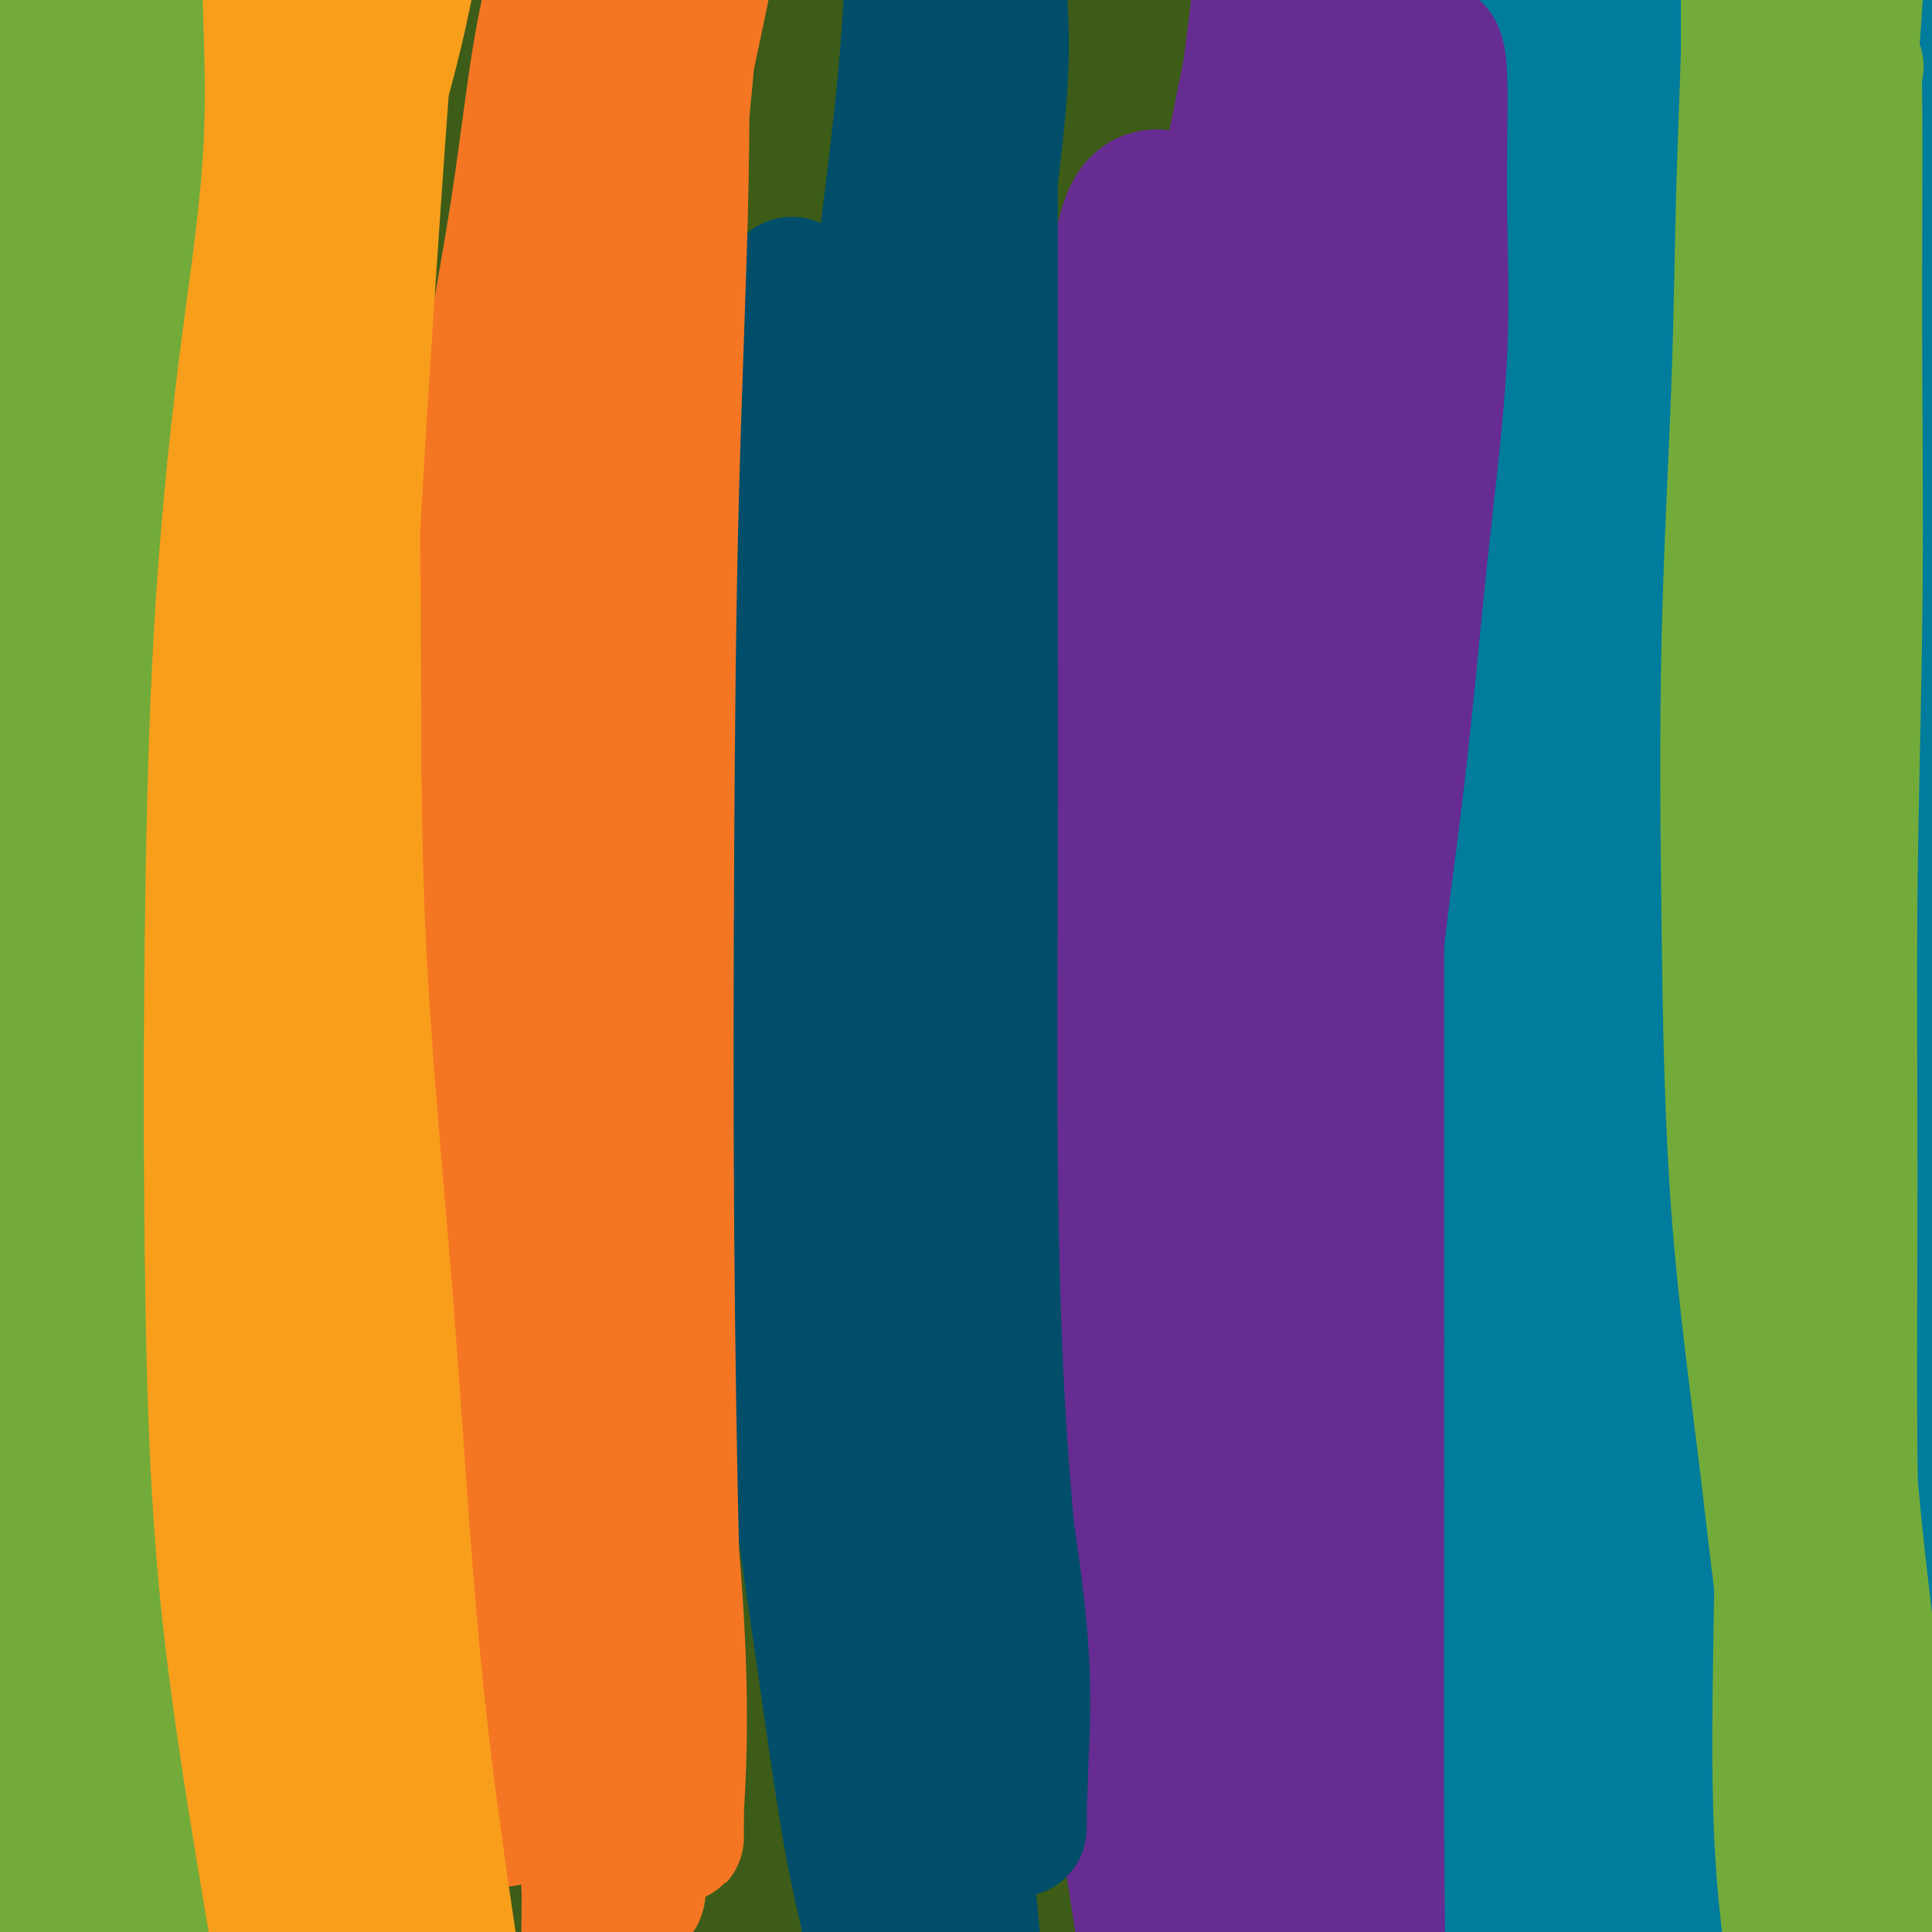 <svg viewBox='0 0 400 400' version='1.1' xmlns='http://www.w3.org/2000/svg' xmlns:xlink='http://www.w3.org/1999/xlink'><g fill='none' stroke='#F47623' stroke-width='4' stroke-linecap='round' stroke-linejoin='round'><path d='M110,317c-1.255,-5.001 -2.510,-10.002 -3,-13c-0.490,-2.998 -0.215,-3.993 0,-6c0.215,-2.007 0.371,-5.024 0,-8c-0.371,-2.976 -1.268,-5.910 -2,-8c-0.732,-2.090 -1.299,-3.337 -2,-5c-0.701,-1.663 -1.535,-3.743 -2,-6c-0.465,-2.257 -0.559,-4.692 -1,-7c-0.441,-2.308 -1.228,-4.489 -2,-7c-0.772,-2.511 -1.527,-5.353 -2,-8c-0.473,-2.647 -0.663,-5.099 -1,-8c-0.337,-2.901 -0.822,-6.250 -1,-10c-0.178,-3.750 -0.051,-7.900 0,-12c0.051,-4.100 0.025,-8.149 0,-12c-0.025,-3.851 -0.050,-7.502 0,-11c0.050,-3.498 0.173,-6.842 0,-10c-0.173,-3.158 -0.644,-6.128 0,-9c0.644,-2.872 2.403,-5.645 4,-8c1.597,-2.355 3.032,-4.291 5,-6c1.968,-1.709 4.470,-3.189 7,-4c2.530,-0.811 5.089,-0.952 8,-1c2.911,-0.048 6.176,-0.002 9,0c2.824,0.002 5.208,-0.041 8,0c2.792,0.041 5.994,0.165 9,0c3.006,-0.165 5.818,-0.621 9,0c3.182,0.621 6.733,2.318 10,4c3.267,1.682 6.248,3.348 9,5c2.752,1.652 5.274,3.288 8,5c2.726,1.712 5.657,3.499 8,5c2.343,1.501 4.098,2.714 6,4c1.902,1.286 3.951,2.643 6,4'/><path d='M200,185c7.826,5.040 3.893,4.141 3,4c-0.893,-0.141 1.256,0.476 2,1c0.744,0.524 0.084,0.957 0,1c-0.084,0.043 0.407,-0.302 0,-1c-0.407,-0.698 -1.711,-1.750 -3,-3c-1.289,-1.250 -2.562,-2.700 -5,-5c-2.438,-2.300 -6.041,-5.450 -9,-8c-2.959,-2.550 -5.273,-4.501 -8,-6c-2.727,-1.499 -5.867,-2.545 -8,-4c-2.133,-1.455 -3.259,-3.318 -5,-4c-1.741,-0.682 -4.096,-0.183 -5,0c-0.904,0.183 -0.355,0.049 -1,0c-0.645,-0.049 -2.483,-0.013 -4,0c-1.517,0.013 -2.712,0.005 -4,0c-1.288,-0.005 -2.668,-0.006 -4,0c-1.332,0.006 -2.615,0.018 -4,0c-1.385,-0.018 -2.871,-0.066 -4,0c-1.129,0.066 -1.901,0.246 -3,0c-1.099,-0.246 -2.527,-0.920 -4,0c-1.473,0.920 -2.993,3.432 -5,5c-2.007,1.568 -4.501,2.192 -6,4c-1.499,1.808 -2.003,4.802 -3,7c-0.997,2.198 -2.488,3.601 -4,6c-1.512,2.399 -3.046,5.793 -4,9c-0.954,3.207 -1.327,6.225 -2,9c-0.673,2.775 -1.644,5.307 -2,8c-0.356,2.693 -0.095,5.547 0,8c0.095,2.453 0.026,4.507 0,7c-0.026,2.493 -0.007,5.427 0,9c0.007,3.573 0.004,7.787 0,12'/><path d='M108,244c0.299,8.116 1.045,10.407 2,14c0.955,3.593 2.119,8.489 4,14c1.881,5.511 4.480,11.636 6,17c1.520,5.364 1.963,9.966 3,15c1.037,5.034 2.670,10.499 4,15c1.330,4.501 2.356,8.037 3,10c0.644,1.963 0.904,2.354 1,2c0.096,-0.354 0.028,-1.452 0,-2c-0.028,-0.548 -0.016,-0.545 0,-1c0.016,-0.455 0.037,-1.368 0,-2c-0.037,-0.632 -0.130,-0.982 -1,-2c-0.870,-1.018 -2.515,-2.703 -4,-4c-1.485,-1.297 -2.808,-2.204 -4,-4c-1.192,-1.796 -2.253,-4.481 -4,-8c-1.747,-3.519 -4.181,-7.874 -6,-14c-1.819,-6.126 -3.023,-14.024 -5,-21c-1.977,-6.976 -4.728,-13.032 -6,-20c-1.272,-6.968 -1.065,-14.849 -1,-21c0.065,-6.151 -0.011,-10.571 0,-16c0.011,-5.429 0.108,-11.868 0,-18c-0.108,-6.132 -0.421,-11.957 0,-18c0.421,-6.043 1.574,-12.302 3,-18c1.426,-5.698 3.123,-10.833 5,-15c1.877,-4.167 3.933,-7.366 6,-9c2.067,-1.634 4.145,-1.703 6,-2c1.855,-0.297 3.487,-0.822 5,-1c1.513,-0.178 2.907,-0.009 4,0c1.093,0.009 1.884,-0.140 3,0c1.116,0.140 2.558,0.570 4,1'/><path d='M136,136c4.183,0.329 3.639,2.153 5,4c1.361,1.847 4.625,3.718 7,6c2.375,2.282 3.859,4.974 6,7c2.141,2.026 4.939,3.386 7,5c2.061,1.614 3.383,3.484 5,5c1.617,1.516 3.527,2.680 5,4c1.473,1.320 2.508,2.797 4,4c1.492,1.203 3.440,2.132 6,3c2.560,0.868 5.731,1.677 7,2c1.269,0.323 0.634,0.162 0,0'/><path d='M283,158c0.000,0.000 0.100,0.100 0.1,0.1'/><path d='M185,258c-5.207,-0.351 -10.413,-0.701 -11,-9c-0.587,-8.299 3.446,-24.545 6,-39c2.554,-14.455 3.628,-27.117 5,-41c1.372,-13.883 3.043,-28.987 5,-43c1.957,-14.013 4.200,-26.936 6,-39c1.800,-12.064 3.156,-23.270 4,-31c0.844,-7.730 1.175,-11.986 2,-15c0.825,-3.014 2.142,-4.788 3,-3c0.858,1.788 1.255,7.138 0,16c-1.255,8.862 -4.163,21.234 -8,36c-3.837,14.766 -8.603,31.924 -13,52c-4.397,20.076 -8.425,43.069 -12,65c-3.575,21.931 -6.696,42.798 -10,64c-3.304,21.202 -6.791,42.737 -10,62c-3.209,19.263 -6.141,36.254 -9,45c-2.859,8.746 -5.645,9.246 -7,9c-1.355,-0.246 -1.277,-1.237 -2,-2c-0.723,-0.763 -2.245,-1.298 -3,-7c-0.755,-5.702 -0.744,-16.572 -1,-32c-0.256,-15.428 -0.780,-35.414 -1,-57c-0.220,-21.586 -0.136,-44.774 0,-67c0.136,-22.226 0.324,-43.492 2,-64c1.676,-20.508 4.841,-40.260 7,-58c2.159,-17.740 3.312,-33.468 5,-46c1.688,-12.532 3.911,-21.866 5,-27c1.089,-5.134 1.045,-6.067 1,-7'/><path d='M149,20c3.222,-18.759 2.277,3.342 -1,21c-3.277,17.658 -8.886,30.872 -14,49c-5.114,18.128 -9.735,41.169 -14,64c-4.265,22.831 -8.176,45.452 -11,69c-2.824,23.548 -4.560,48.024 -6,72c-1.440,23.976 -2.584,47.451 -3,70c-0.416,22.549 -0.105,44.171 0,58c0.105,13.829 0.005,19.864 0,22c-0.005,2.136 0.084,0.373 0,-2c-0.084,-2.373 -0.340,-5.355 -2,-14c-1.660,-8.645 -4.722,-22.953 -6,-41c-1.278,-18.047 -0.772,-39.833 -1,-62c-0.228,-22.167 -1.191,-44.716 0,-68c1.191,-23.284 4.535,-47.303 8,-72c3.465,-24.697 7.051,-50.070 11,-73c3.949,-22.930 8.260,-43.416 13,-61c4.740,-17.584 9.910,-32.265 13,-40c3.090,-7.735 4.100,-8.523 5,-9c0.900,-0.477 1.692,-0.643 2,3c0.308,3.643 0.134,11.095 -2,23c-2.134,11.905 -6.226,28.264 -10,46c-3.774,17.736 -7.228,36.850 -11,58c-3.772,21.150 -7.861,44.335 -10,68c-2.139,23.665 -2.328,47.808 -3,72c-0.672,24.192 -1.826,48.433 -2,69c-0.174,20.567 0.634,37.461 2,47c1.366,9.539 3.291,11.722 5,12c1.709,0.278 3.203,-1.349 5,-7c1.797,-5.651 3.899,-15.325 6,-25'/><path d='M123,369c3.119,-12.642 5.418,-28.249 8,-45c2.582,-16.751 5.447,-34.648 9,-54c3.553,-19.352 7.794,-40.159 12,-61c4.206,-20.841 8.376,-41.716 13,-62c4.624,-20.284 9.702,-39.977 14,-57c4.298,-17.023 7.818,-31.377 11,-40c3.182,-8.623 6.027,-11.515 7,-13c0.973,-1.485 0.075,-1.562 0,5c-0.075,6.562 0.674,19.762 -1,37c-1.674,17.238 -5.772,38.513 -9,62c-3.228,23.487 -5.588,49.186 -7,75c-1.412,25.814 -1.877,51.743 -2,78c-0.123,26.257 0.097,52.841 0,77c-0.097,24.159 -0.510,45.894 0,57c0.510,11.106 1.942,11.585 3,11c1.058,-0.585 1.743,-2.233 2,-7c0.257,-4.767 0.087,-12.654 1,-26c0.913,-13.346 2.909,-32.151 5,-53c2.091,-20.849 4.277,-43.741 7,-68c2.723,-24.259 5.981,-49.884 10,-75c4.019,-25.116 8.798,-49.722 14,-73c5.202,-23.278 10.828,-45.226 16,-64c5.172,-18.774 9.890,-34.373 14,-43c4.110,-8.627 7.610,-10.283 9,-11c1.390,-0.717 0.669,-0.496 1,5c0.331,5.496 1.714,16.268 0,33c-1.714,16.732 -6.526,39.423 -11,63c-4.474,23.577 -8.612,48.041 -12,72c-3.388,23.959 -6.028,47.412 -8,71c-1.972,23.588 -3.278,47.311 -4,66c-0.722,18.689 -0.861,32.345 -1,46'/><path d='M224,375c-0.714,20.145 0.001,14.506 0,12c-0.001,-2.506 -0.718,-1.879 -1,-4c-0.282,-2.121 -0.130,-6.990 0,-19c0.130,-12.010 0.239,-31.161 1,-51c0.761,-19.839 2.173,-40.365 5,-61c2.827,-20.635 7.068,-41.380 11,-61c3.932,-19.620 7.555,-38.114 11,-55c3.445,-16.886 6.712,-32.163 10,-43c3.288,-10.837 6.597,-17.232 8,-20c1.403,-2.768 0.900,-1.907 1,-1c0.100,0.907 0.802,1.860 0,12c-0.802,10.140 -3.109,29.466 -6,52c-2.891,22.534 -6.367,48.277 -9,73c-2.633,24.723 -4.421,48.425 -6,72c-1.579,23.575 -2.947,47.022 -4,65c-1.053,17.978 -1.792,30.488 -2,36c-0.208,5.512 0.115,4.025 0,1c-0.115,-3.025 -0.669,-7.590 -1,-17c-0.331,-9.410 -0.439,-23.666 0,-40c0.439,-16.334 1.425,-34.748 3,-53c1.575,-18.252 3.738,-36.344 6,-55c2.262,-18.656 4.621,-37.877 7,-56c2.379,-18.123 4.778,-35.147 7,-49c2.222,-13.853 4.267,-24.534 5,-29c0.733,-4.466 0.153,-2.718 0,-1c-0.153,1.718 0.121,3.405 0,7c-0.121,3.595 -0.637,9.099 -3,18c-2.363,8.901 -6.571,21.200 -11,34c-4.429,12.800 -9.077,26.100 -13,41c-3.923,14.900 -7.121,31.400 -10,44c-2.879,12.600 -5.440,21.300 -8,30'/><path d='M225,257c-3.244,12.844 -2.356,7.956 -2,6c0.356,-1.956 0.178,-0.978 0,0'/></g>
<g fill='none' stroke='#3D5C18' stroke-width='4' stroke-linecap='round' stroke-linejoin='round'><path d='M240,131c-3.160,4.814 -6.320,9.629 -8,15c-1.680,5.371 -1.880,11.299 -3,16c-1.120,4.701 -3.158,8.173 -5,18c-1.842,9.827 -3.486,26.007 -5,43c-1.514,16.993 -2.899,34.799 -5,53c-2.101,18.201 -4.920,36.797 -7,55c-2.080,18.203 -3.423,36.011 -6,51c-2.577,14.989 -6.388,27.157 -9,33c-2.612,5.843 -4.024,5.361 -5,4c-0.976,-1.361 -1.515,-3.603 -2,-8c-0.485,-4.397 -0.916,-10.951 -1,-26c-0.084,-15.049 0.180,-38.595 0,-65c-0.180,-26.405 -0.804,-55.670 0,-84c0.804,-28.330 3.036,-55.724 6,-83c2.964,-27.276 6.659,-54.435 10,-78c3.341,-23.565 6.329,-43.536 9,-61c2.671,-17.464 5.024,-32.422 7,-41c1.976,-8.578 3.576,-10.777 4,-12c0.424,-1.223 -0.326,-1.472 0,1c0.326,2.472 1.729,7.664 0,20c-1.729,12.336 -6.590,31.816 -11,52c-4.410,20.184 -8.370,41.073 -12,62c-3.630,20.927 -6.930,41.891 -10,64c-3.070,22.109 -5.909,45.364 -8,67c-2.091,21.636 -3.435,41.652 -5,58c-1.565,16.348 -3.350,29.027 -4,35c-0.650,5.973 -0.163,5.242 0,5c0.163,-0.242 0.002,0.007 0,-1c-0.002,-1.007 0.153,-3.271 0,-8c-0.153,-4.729 -0.615,-11.923 0,-27c0.615,-15.077 2.308,-38.039 4,-61'/><path d='M174,228c1.825,-26.844 4.388,-45.455 7,-65c2.612,-19.545 5.272,-40.025 8,-57c2.728,-16.975 5.524,-30.443 7,-42c1.476,-11.557 1.633,-21.201 2,-27c0.367,-5.799 0.943,-7.753 2,-8c1.057,-0.247 2.596,1.212 0,13c-2.596,11.788 -9.326,33.904 -15,59c-5.674,25.096 -10.291,53.170 -14,80c-3.709,26.830 -6.511,52.416 -8,78c-1.489,25.584 -1.665,51.167 -2,76c-0.335,24.833 -0.828,48.916 -1,68c-0.172,19.084 -0.021,33.171 0,39c0.021,5.829 -0.087,3.402 0,1c0.087,-2.402 0.369,-4.777 0,-14c-0.369,-9.223 -1.391,-25.294 -2,-47c-0.609,-21.706 -0.807,-49.047 -1,-76c-0.193,-26.953 -0.381,-53.516 0,-81c0.381,-27.484 1.332,-55.888 4,-84c2.668,-28.112 7.054,-55.933 11,-80c3.946,-24.067 7.452,-44.382 11,-61c3.548,-16.618 7.137,-29.539 9,-36c1.863,-6.461 1.999,-6.461 2,-7c0.001,-0.539 -0.131,-1.616 0,4c0.131,5.616 0.527,17.925 -2,37c-2.527,19.075 -7.976,44.915 -12,71c-4.024,26.085 -6.622,52.415 -8,80c-1.378,27.585 -1.534,56.425 -2,81c-0.466,24.575 -1.241,44.886 -1,60c0.241,15.114 1.497,25.033 2,29c0.503,3.967 0.251,1.984 0,0'/></g>
<g fill='none' stroke='#3D5C18' stroke-width='28' stroke-linecap='round' stroke-linejoin='round'><path d='M237,261c-1.268,0.829 -2.536,1.658 -3,6c-0.464,4.342 -0.124,12.198 0,22c0.124,9.802 0.032,21.550 0,37c-0.032,15.450 -0.003,34.603 0,52c0.003,17.397 -0.020,33.037 0,43c0.020,9.963 0.082,14.248 0,16c-0.082,1.752 -0.307,0.970 -1,-1c-0.693,-1.970 -1.853,-5.127 -4,-13c-2.147,-7.873 -5.281,-20.463 -8,-35c-2.719,-14.537 -5.022,-31.021 -7,-49c-1.978,-17.979 -3.630,-37.452 -5,-58c-1.370,-20.548 -2.458,-42.172 -3,-64c-0.542,-21.828 -0.540,-43.862 0,-64c0.540,-20.138 1.616,-38.381 3,-53c1.384,-14.619 3.076,-25.616 5,-35c1.924,-9.384 4.081,-17.156 5,-22c0.919,-4.844 0.601,-6.760 1,-4c0.399,2.760 1.515,10.195 -1,25c-2.515,14.805 -8.660,36.979 -13,60c-4.340,23.021 -6.876,46.890 -9,71c-2.124,24.110 -3.837,48.463 -5,72c-1.163,23.537 -1.775,46.260 -2,67c-0.225,20.740 -0.064,39.497 0,51c0.064,11.503 0.032,15.751 0,20'/><path d='M190,405c-0.311,20.227 -0.090,1.795 0,-8c0.090,-9.795 0.047,-10.951 0,-21c-0.047,-10.049 -0.098,-28.990 0,-50c0.098,-21.010 0.346,-44.090 0,-67c-0.346,-22.910 -1.287,-45.651 0,-70c1.287,-24.349 4.802,-50.305 8,-74c3.198,-23.695 6.078,-45.128 9,-63c2.922,-17.872 5.884,-32.181 8,-43c2.116,-10.819 3.385,-18.147 4,-21c0.615,-2.853 0.576,-1.229 1,0c0.424,1.229 1.311,2.065 0,8c-1.311,5.935 -4.821,16.970 -9,32c-4.179,15.030 -9.029,34.054 -13,53c-3.971,18.946 -7.064,37.813 -10,59c-2.936,21.187 -5.715,44.693 -8,68c-2.285,23.307 -4.076,46.416 -5,68c-0.924,21.584 -0.980,41.643 -1,58c-0.020,16.357 -0.006,29.011 0,36c0.006,6.989 0.002,8.312 0,9c-0.002,0.688 -0.001,0.741 0,-1c0.001,-1.741 0.002,-5.274 0,-11c-0.002,-5.726 -0.007,-13.644 0,-29c0.007,-15.356 0.026,-38.151 0,-61c-0.026,-22.849 -0.096,-45.753 1,-68c1.096,-22.247 3.359,-43.836 6,-65c2.641,-21.164 5.661,-41.903 9,-60c3.339,-18.097 6.998,-33.552 10,-46c3.002,-12.448 5.347,-21.890 7,-27c1.653,-5.110 2.615,-5.889 3,-6c0.385,-0.111 0.192,0.444 0,1'/><path d='M210,6c3.519,-10.218 2.315,3.236 0,17c-2.315,13.764 -5.741,27.837 -9,45c-3.259,17.163 -6.352,37.417 -9,59c-2.648,21.583 -4.853,44.497 -7,68c-2.147,23.503 -4.238,47.597 -5,71c-0.762,23.403 -0.195,46.114 0,68c0.195,21.886 0.017,42.945 0,57c-0.017,14.055 0.126,21.104 0,24c-0.126,2.896 -0.520,1.639 -2,-1c-1.480,-2.639 -4.046,-6.659 -7,-17c-2.954,-10.341 -6.297,-27.003 -9,-49c-2.703,-21.997 -4.767,-49.328 -6,-75c-1.233,-25.672 -1.634,-49.685 -2,-74c-0.366,-24.315 -0.698,-48.932 0,-71c0.698,-22.068 2.427,-41.586 4,-59c1.573,-17.414 2.991,-32.723 5,-45c2.009,-12.277 4.611,-21.522 6,-26c1.389,-4.478 1.566,-4.191 2,-4c0.434,0.191 1.125,0.285 0,7c-1.125,6.715 -4.067,20.051 -8,37c-3.933,16.949 -8.858,37.510 -13,59c-4.142,21.490 -7.501,43.910 -10,67c-2.499,23.090 -4.136,46.850 -5,70c-0.864,23.150 -0.953,45.689 -1,67c-0.047,21.311 -0.051,41.395 0,59c0.051,17.605 0.159,32.730 1,41c0.841,8.270 2.416,9.686 3,10c0.584,0.314 0.177,-0.472 0,-2c-0.177,-1.528 -0.125,-3.796 0,-13c0.125,-9.204 0.321,-25.344 0,-48c-0.321,-22.656 -1.161,-51.828 -2,-81'/><path d='M136,267c-0.649,-37.685 -1.272,-59.897 0,-86c1.272,-26.103 4.438,-56.097 8,-84c3.562,-27.903 7.519,-53.717 12,-76c4.481,-22.283 9.487,-41.036 14,-56c4.513,-14.964 8.533,-26.139 11,-32c2.467,-5.861 3.380,-6.408 4,-5c0.620,1.408 0.947,4.770 0,14c-0.947,9.230 -3.168,24.326 -6,42c-2.832,17.674 -6.276,37.925 -10,59c-3.724,21.075 -7.730,42.974 -11,66c-3.270,23.026 -5.804,47.179 -8,71c-2.196,23.821 -4.052,47.310 -5,69c-0.948,21.690 -0.987,41.581 -1,59c-0.013,17.419 -0.000,32.367 0,41c0.000,8.633 -0.011,10.950 0,12c0.011,1.050 0.046,0.834 0,-1c-0.046,-1.834 -0.171,-5.286 -1,-14c-0.829,-8.714 -2.362,-22.689 -3,-43c-0.638,-20.311 -0.381,-46.958 0,-73c0.381,-26.042 0.887,-51.479 3,-76c2.113,-24.521 5.835,-48.125 10,-70c4.165,-21.875 8.775,-42.022 13,-60c4.225,-17.978 8.065,-33.788 12,-45c3.935,-11.212 7.964,-17.826 10,-21c2.036,-3.174 2.079,-2.908 2,-1c-0.079,1.908 -0.281,5.460 0,16c0.281,10.540 1.045,28.070 0,47c-1.045,18.930 -3.899,39.260 -6,61c-2.101,21.740 -3.450,44.892 -4,70c-0.550,25.108 -0.300,52.174 0,77c0.300,24.826 0.650,47.413 1,70'/><path d='M181,298c1.611,34.200 5.137,46.200 7,55c1.863,8.800 2.061,14.401 2,16c-0.061,1.599 -0.383,-0.804 0,-4c0.383,-3.196 1.472,-7.184 2,-16c0.528,-8.816 0.497,-22.461 1,-42c0.503,-19.539 1.542,-44.973 3,-70c1.458,-25.027 3.337,-49.647 6,-74c2.663,-24.353 6.110,-48.438 10,-71c3.890,-22.562 8.221,-43.601 12,-62c3.779,-18.399 7.005,-34.158 10,-46c2.995,-11.842 5.759,-19.765 7,-23c1.241,-3.235 0.960,-1.780 1,0c0.040,1.780 0.401,3.887 0,14c-0.401,10.113 -1.565,28.234 -4,48c-2.435,19.766 -6.141,41.178 -9,64c-2.859,22.822 -4.871,47.053 -6,72c-1.129,24.947 -1.374,50.611 -2,75c-0.626,24.389 -1.632,47.502 0,68c1.632,20.498 5.901,38.381 9,50c3.099,11.619 5.026,16.975 6,19c0.974,2.025 0.994,0.721 1,-1c0.006,-1.721 -0.000,-3.858 0,-10c0.000,-6.142 0.008,-16.289 0,-30c-0.008,-13.711 -0.032,-30.988 0,-50c0.032,-19.012 0.120,-39.760 0,-61c-0.120,-21.240 -0.449,-42.971 1,-64c1.449,-21.029 4.676,-41.356 7,-59c2.324,-17.644 3.747,-32.606 6,-45c2.253,-12.394 5.337,-22.222 7,-28c1.663,-5.778 1.904,-7.508 2,-8c0.096,-0.492 0.048,0.254 0,1'/><path d='M260,16c1.858,-1.220 2.005,13.232 0,31c-2.005,17.768 -6.160,38.854 -9,61c-2.840,22.146 -4.365,45.351 -6,69c-1.635,23.649 -3.380,47.740 -4,71c-0.620,23.260 -0.114,45.687 0,67c0.114,21.313 -0.165,41.511 0,55c0.165,13.489 0.774,20.271 1,23c0.226,2.729 0.067,1.407 0,-1c-0.067,-2.407 -0.044,-5.898 0,-13c0.044,-7.102 0.107,-17.813 0,-33c-0.107,-15.187 -0.384,-34.848 0,-57c0.384,-22.152 1.430,-46.796 3,-72c1.570,-25.204 3.664,-50.970 6,-75c2.336,-24.030 4.914,-46.325 8,-64c3.086,-17.675 6.681,-30.730 9,-40c2.319,-9.270 3.363,-14.755 4,-17c0.637,-2.245 0.868,-1.250 1,-1c0.132,0.250 0.166,-0.246 0,3c-0.166,3.246 -0.531,10.235 -3,24c-2.469,13.765 -7.043,34.307 -10,57c-2.957,22.693 -4.299,47.539 -5,74c-0.701,26.461 -0.762,54.539 -1,80c-0.238,25.461 -0.654,48.307 1,71c1.654,22.693 5.379,45.235 8,62c2.621,16.765 4.140,27.753 5,30c0.860,2.247 1.062,-4.249 0,-16c-1.062,-11.751 -3.388,-28.758 -5,-49c-1.612,-20.242 -2.511,-43.719 -3,-68c-0.489,-24.281 -0.568,-49.366 0,-74c0.568,-24.634 1.784,-48.817 3,-73'/><path d='M263,141c1.585,-34.849 4.049,-48.473 6,-64c1.951,-15.527 3.389,-32.958 5,-45c1.611,-12.042 3.394,-18.697 4,-22c0.606,-3.303 0.035,-3.255 0,-3c-0.035,0.255 0.465,0.717 0,7c-0.465,6.283 -1.895,18.388 -4,36c-2.105,17.612 -4.885,40.732 -7,65c-2.115,24.268 -3.565,49.686 -4,76c-0.435,26.314 0.146,53.525 0,79c-0.146,25.475 -1.020,49.213 0,72c1.020,22.787 3.933,44.622 5,58c1.067,13.378 0.288,18.298 0,19c-0.288,0.702 -0.083,-2.814 0,-7c0.083,-4.186 0.045,-9.043 0,-21c-0.045,-11.957 -0.099,-31.014 0,-53c0.099,-21.986 0.349,-46.902 0,-74c-0.349,-27.098 -1.298,-56.378 0,-86c1.298,-29.622 4.844,-59.587 9,-88c4.156,-28.413 8.924,-55.274 13,-78c4.076,-22.726 7.461,-41.317 11,-55c3.539,-13.683 7.232,-22.458 9,-27c1.768,-4.542 1.613,-4.853 2,-4c0.387,0.853 1.318,2.868 0,13c-1.318,10.132 -4.883,28.379 -9,48c-4.117,19.621 -8.785,40.614 -12,64c-3.215,23.386 -4.979,49.165 -6,76c-1.021,26.835 -1.301,54.727 -2,83c-0.699,28.273 -1.816,56.929 0,84c1.816,27.071 6.566,52.558 11,76c4.434,23.442 8.553,44.841 11,58c2.447,13.159 3.224,18.080 4,23'/><path d='M309,451c4.005,24.401 1.017,6.904 0,-1c-1.017,-7.904 -0.065,-6.214 0,-11c0.065,-4.786 -0.758,-16.046 -2,-32c-1.242,-15.954 -2.902,-36.600 -4,-60c-1.098,-23.400 -1.634,-49.554 -2,-74c-0.366,-24.446 -0.561,-47.183 0,-70c0.561,-22.817 1.877,-45.713 4,-67c2.123,-21.287 5.052,-40.966 8,-58c2.948,-17.034 5.914,-31.424 9,-44c3.086,-12.576 6.293,-23.339 8,-29c1.707,-5.661 1.916,-6.219 2,-7c0.084,-0.781 0.044,-1.786 0,2c-0.044,3.786 -0.091,12.361 -2,28c-1.909,15.639 -5.679,38.340 -9,62c-3.321,23.660 -6.191,48.278 -8,74c-1.809,25.722 -2.555,52.549 -3,79c-0.445,26.451 -0.588,52.525 -1,78c-0.412,25.475 -1.091,50.349 0,73c1.091,22.651 3.953,43.078 5,54c1.047,10.922 0.279,12.340 0,12c-0.279,-0.340 -0.067,-2.439 0,-8c0.067,-5.561 -0.010,-14.586 -1,-31c-0.990,-16.414 -2.894,-40.219 -4,-65c-1.106,-24.781 -1.413,-50.540 -1,-77c0.413,-26.460 1.547,-53.621 4,-81c2.453,-27.379 6.227,-54.975 10,-81c3.773,-26.025 7.547,-50.479 12,-71c4.453,-20.521 9.585,-37.109 13,-48c3.415,-10.891 5.112,-16.086 6,-19c0.888,-2.914 0.968,-3.547 1,-1c0.032,2.547 0.016,8.273 0,14'/><path d='M354,-8c-0.784,10.224 -3.246,29.285 -6,50c-2.754,20.715 -5.802,43.086 -9,67c-3.198,23.914 -6.545,49.373 -8,76c-1.455,26.627 -1.017,54.423 -1,81c0.017,26.577 -0.388,51.935 0,76c0.388,24.065 1.568,46.838 2,61c0.432,14.162 0.117,19.712 0,21c-0.117,1.288 -0.035,-1.686 0,-5c0.035,-3.314 0.025,-6.969 0,-19c-0.025,-12.031 -0.063,-32.438 0,-56c0.063,-23.562 0.229,-50.279 3,-78c2.771,-27.721 8.148,-56.444 13,-86c4.852,-29.556 9.181,-59.943 14,-87c4.819,-27.057 10.129,-50.785 14,-70c3.871,-19.215 6.301,-33.918 8,-44c1.699,-10.082 2.665,-15.544 3,-14c0.335,1.544 0.038,10.092 -2,23c-2.038,12.908 -5.817,30.174 -10,49c-4.183,18.826 -8.769,39.212 -12,64c-3.231,24.788 -5.107,53.980 -6,84c-0.893,30.020 -0.804,60.870 -1,90c-0.196,29.130 -0.679,56.540 1,83c1.679,26.460 5.519,51.971 8,71c2.481,19.029 3.604,31.576 4,37c0.396,5.424 0.064,3.726 0,2c-0.064,-1.726 0.140,-3.479 0,-9c-0.140,-5.521 -0.625,-14.810 -2,-30c-1.375,-15.190 -3.639,-36.282 -5,-59c-1.361,-22.718 -1.817,-47.062 -2,-72c-0.183,-24.938 -0.091,-50.469 0,-76'/><path d='M360,222c-0.264,-35.381 0.077,-49.832 2,-68c1.923,-18.168 5.429,-40.052 8,-57c2.571,-16.948 4.209,-28.961 6,-38c1.791,-9.039 3.735,-15.103 5,-18c1.265,-2.897 1.850,-2.626 2,-2c0.150,0.626 -0.133,1.608 0,11c0.133,9.392 0.684,27.193 0,46c-0.684,18.807 -2.603,38.621 -4,57c-1.397,18.379 -2.271,35.322 -3,51c-0.729,15.678 -1.313,30.092 -2,44c-0.687,13.908 -1.476,27.311 -2,40c-0.524,12.689 -0.783,24.664 -1,36c-0.217,11.336 -0.390,22.032 0,32c0.390,9.968 1.345,19.209 3,26c1.655,6.791 4.012,11.133 6,14c1.988,2.867 3.607,4.260 5,5c1.393,0.740 2.559,0.827 4,1c1.441,0.173 3.158,0.430 4,1c0.842,0.570 0.809,1.451 1,2c0.191,0.549 0.605,0.766 0,1c-0.605,0.234 -2.228,0.485 -4,1c-1.772,0.515 -3.693,1.294 -7,2c-3.307,0.706 -8.002,1.338 -12,3c-3.998,1.662 -7.301,4.354 -11,6c-3.699,1.646 -7.795,2.245 -12,3c-4.205,0.755 -8.519,1.666 -13,2c-4.481,0.334 -9.129,0.089 -13,0c-3.871,-0.089 -6.965,-0.024 -10,0c-3.035,0.024 -6.010,0.007 -9,0c-2.990,-0.007 -5.995,-0.003 -9,0'/><path d='M294,423c-9.990,-0.100 -7.966,-1.349 -9,-2c-1.034,-0.651 -5.127,-0.703 -9,-1c-3.873,-0.297 -7.525,-0.839 -11,-1c-3.475,-0.161 -6.772,0.060 -10,0c-3.228,-0.060 -6.388,-0.402 -10,-1c-3.612,-0.598 -7.675,-1.452 -12,-2c-4.325,-0.548 -8.913,-0.790 -14,-1c-5.087,-0.210 -10.673,-0.387 -16,-1c-5.327,-0.613 -10.394,-1.662 -16,-2c-5.606,-0.338 -11.749,0.034 -18,0c-6.251,-0.034 -12.609,-0.473 -19,-1c-6.391,-0.527 -12.815,-1.141 -19,-2c-6.185,-0.859 -12.130,-1.961 -18,-3c-5.870,-1.039 -11.666,-2.015 -17,-3c-5.334,-0.985 -10.208,-1.980 -15,-3c-4.792,-1.020 -9.502,-2.063 -14,-4c-4.498,-1.937 -8.783,-4.766 -13,-7c-4.217,-2.234 -8.366,-3.874 -12,-6c-3.634,-2.126 -6.754,-4.740 -9,-7c-2.246,-2.260 -3.619,-4.168 -5,-6c-1.381,-1.832 -2.769,-3.589 -4,-6c-1.231,-2.411 -2.307,-5.477 -3,-9c-0.693,-3.523 -1.005,-7.504 -2,-12c-0.995,-4.496 -2.672,-9.507 -4,-15c-1.328,-5.493 -2.308,-11.468 -3,-17c-0.692,-5.532 -1.098,-10.620 -2,-17c-0.902,-6.380 -2.300,-14.052 -3,-21c-0.700,-6.948 -0.703,-13.172 -1,-20c-0.297,-6.828 -0.888,-14.261 -1,-21c-0.112,-6.739 0.254,-12.782 0,-19c-0.254,-6.218 -1.127,-12.609 -2,-19'/><path d='M3,194c-1.389,-21.516 -0.361,-16.807 0,-18c0.361,-1.193 0.056,-8.288 0,-13c-0.056,-4.712 0.139,-7.040 0,-10c-0.139,-2.960 -0.611,-6.553 0,-11c0.611,-4.447 2.305,-9.749 3,-16c0.695,-6.251 0.391,-13.449 1,-21c0.609,-7.551 2.132,-15.453 3,-24c0.868,-8.547 1.081,-17.739 2,-26c0.919,-8.261 2.544,-15.593 4,-22c1.456,-6.407 2.744,-11.890 4,-17c1.256,-5.110 2.480,-9.846 3,-15c0.520,-5.154 0.335,-10.726 1,-17c0.665,-6.274 2.178,-13.249 3,-19c0.822,-5.751 0.952,-10.278 1,-14c0.048,-3.722 0.013,-6.639 0,-8c-0.013,-1.361 -0.003,-1.167 0,-1c0.003,0.167 -0.001,0.306 0,2c0.001,1.694 0.007,4.942 0,7c-0.007,2.058 -0.028,2.926 0,10c0.028,7.074 0.105,20.355 0,37c-0.105,16.645 -0.391,36.656 -1,58c-0.609,21.344 -1.540,44.023 -2,67c-0.460,22.977 -0.449,46.252 0,69c0.449,22.748 1.336,44.968 2,66c0.664,21.032 1.107,40.877 2,59c0.893,18.123 2.237,34.524 3,50c0.763,15.476 0.945,30.028 1,38c0.055,7.972 -0.016,9.364 0,10c0.016,0.636 0.120,0.517 0,-1c-0.120,-1.517 -0.463,-4.434 -1,-7c-0.537,-2.566 -1.269,-4.783 -2,-7'/><path d='M30,400c-0.369,-4.808 0.210,-9.327 0,-18c-0.210,-8.673 -1.209,-21.501 -3,-36c-1.791,-14.499 -4.375,-30.668 -6,-47c-1.625,-16.332 -2.291,-32.828 -3,-50c-0.709,-17.172 -1.462,-35.020 -2,-55c-0.538,-19.980 -0.861,-42.092 -1,-65c-0.139,-22.908 -0.093,-46.612 0,-70c0.093,-23.388 0.234,-46.460 0,-68c-0.234,-21.540 -0.841,-41.546 0,-58c0.841,-16.454 3.132,-29.354 4,-38c0.868,-8.646 0.314,-13.037 0,-14c-0.314,-0.963 -0.387,1.502 0,4c0.387,2.498 1.234,5.029 0,14c-1.234,8.971 -4.550,24.381 -7,43c-2.450,18.619 -4.034,40.445 -5,64c-0.966,23.555 -1.313,48.838 -1,76c0.313,27.162 1.285,56.202 4,85c2.715,28.798 7.171,57.352 11,81c3.829,23.648 7.030,42.389 9,55c1.970,12.611 2.710,19.093 3,22c0.290,2.907 0.130,2.241 0,1c-0.130,-1.241 -0.231,-3.056 0,-7c0.231,-3.944 0.793,-10.018 1,-20c0.207,-9.982 0.059,-23.873 0,-41c-0.059,-17.127 -0.029,-37.491 0,-60c0.029,-22.509 0.058,-47.164 0,-72c-0.058,-24.836 -0.201,-49.853 0,-72c0.201,-22.147 0.746,-41.424 2,-58c1.254,-16.576 3.215,-30.450 5,-39c1.785,-8.550 3.392,-11.775 5,-15'/><path d='M46,-58c2.212,-8.834 2.743,-3.918 3,-2c0.257,1.918 0.240,0.839 0,6c-0.240,5.161 -0.705,16.562 -2,32c-1.295,15.438 -3.421,34.913 -6,56c-2.579,21.087 -5.609,43.786 -7,68c-1.391,24.214 -1.141,49.942 -1,75c0.141,25.058 0.175,49.447 0,73c-0.175,23.553 -0.558,46.269 0,66c0.558,19.731 2.059,36.477 3,50c0.941,13.523 1.324,23.821 2,31c0.676,7.179 1.645,11.237 2,13c0.355,1.763 0.095,1.231 0,1c-0.095,-0.231 -0.024,-0.159 0,-1c0.024,-0.841 -0.000,-2.593 0,-4c0.000,-1.407 0.025,-2.468 0,-4c-0.025,-1.532 -0.100,-3.535 0,-5c0.100,-1.465 0.374,-2.393 0,-3c-0.374,-0.607 -1.396,-0.895 -2,-1c-0.604,-0.105 -0.790,-0.028 -1,0c-0.210,0.028 -0.445,0.008 -1,0c-0.555,-0.008 -1.431,-0.002 -2,0c-0.569,0.002 -0.830,0.001 -1,0c-0.170,-0.001 -0.248,-0.001 -1,0c-0.752,0.001 -2.179,0.002 -3,0c-0.821,-0.002 -1.035,-0.006 -2,0c-0.965,0.006 -2.681,0.021 -4,0c-1.319,-0.021 -2.240,-0.078 -3,0c-0.760,0.078 -1.358,0.290 -2,0c-0.642,-0.290 -1.326,-1.083 -2,-6c-0.674,-4.917 -1.337,-13.959 -2,-23'/><path d='M14,364c-1.001,-11.507 -2.502,-28.775 -3,-44c-0.498,-15.225 0.008,-28.409 0,-40c-0.008,-11.591 -0.531,-21.591 0,-30c0.531,-8.409 2.114,-15.227 4,-20c1.886,-4.773 4.074,-7.503 5,-9c0.926,-1.497 0.590,-1.763 1,-2c0.410,-0.237 1.567,-0.446 2,0c0.433,0.446 0.142,1.548 0,3c-0.142,1.452 -0.137,3.254 0,9c0.137,5.746 0.405,15.437 0,28c-0.405,12.563 -1.482,28.000 -2,45c-0.518,17.000 -0.478,35.565 0,54c0.478,18.435 1.394,36.741 2,53c0.606,16.259 0.903,30.472 1,40c0.097,9.528 -0.007,14.371 0,15c0.007,0.629 0.125,-2.957 0,-6c-0.125,-3.043 -0.492,-5.543 -1,-12c-0.508,-6.457 -1.155,-16.872 -2,-30c-0.845,-13.128 -1.886,-28.971 -3,-45c-1.114,-16.029 -2.299,-32.245 -3,-48c-0.701,-15.755 -0.916,-31.048 -1,-45c-0.084,-13.952 -0.037,-26.562 0,-36c0.037,-9.438 0.062,-15.704 0,-19c-0.062,-3.296 -0.212,-3.622 0,-4c0.212,-0.378 0.787,-0.807 1,0c0.213,0.807 0.065,2.852 0,7c-0.065,4.148 -0.048,10.401 0,22c0.048,11.599 0.128,28.546 0,45c-0.128,16.454 -0.465,32.415 0,48c0.465,15.585 1.733,30.792 3,46'/><path d='M18,389c1.073,33.852 1.755,34.481 2,41c0.245,6.519 0.054,18.929 0,24c-0.054,5.071 0.029,2.805 0,1c-0.029,-1.805 -0.169,-3.147 0,-5c0.169,-1.853 0.646,-4.215 0,-8c-0.646,-3.785 -2.415,-8.992 -4,-18c-1.585,-9.008 -2.984,-21.816 -4,-36c-1.016,-14.184 -1.647,-29.742 -2,-45c-0.353,-15.258 -0.428,-30.216 -1,-44c-0.572,-13.784 -1.642,-26.395 -2,-37c-0.358,-10.605 -0.006,-19.204 0,-25c0.006,-5.796 -0.335,-8.788 0,-10c0.335,-1.212 1.348,-0.646 2,0c0.652,0.646 0.945,1.370 1,3c0.055,1.630 -0.129,4.166 0,11c0.129,6.834 0.570,17.967 0,29c-0.570,11.033 -2.153,21.968 -3,34c-0.847,12.032 -0.959,25.162 -1,38c-0.041,12.838 -0.011,25.385 0,38c0.011,12.615 0.003,25.299 0,34c-0.003,8.701 -0.001,13.420 0,14c0.001,0.580 0.001,-2.979 0,-5c-0.001,-2.021 -0.003,-2.505 0,-4c0.003,-1.495 0.011,-4.002 0,-9c-0.011,-4.998 -0.042,-12.486 0,-21c0.042,-8.514 0.158,-18.055 0,-29c-0.158,-10.945 -0.589,-23.295 0,-34c0.589,-10.705 2.197,-19.767 4,-29c1.803,-9.233 3.801,-18.638 6,-26c2.199,-7.362 4.600,-12.681 7,-18'/><path d='M23,253c2.099,-4.841 3.848,-7.942 5,-9c1.152,-1.058 1.709,-0.073 2,0c0.291,0.073 0.315,-0.768 0,1c-0.315,1.768 -0.971,6.143 0,17c0.971,10.857 3.568,28.197 6,45c2.432,16.803 4.701,33.071 7,49c2.299,15.929 4.630,31.519 8,47c3.370,15.481 7.779,30.852 12,45c4.221,14.148 8.256,27.074 10,33c1.744,5.926 1.198,4.854 1,3c-0.198,-1.854 -0.050,-4.490 0,-9c0.050,-4.510 -0.000,-10.895 0,-23c0.000,-12.105 0.050,-29.930 -1,-51c-1.050,-21.070 -3.200,-45.386 -5,-72c-1.800,-26.614 -3.251,-55.525 -4,-85c-0.749,-29.475 -0.796,-59.515 -1,-88c-0.204,-28.485 -0.564,-55.414 0,-78c0.564,-22.586 2.051,-40.830 4,-55c1.949,-14.170 4.358,-24.265 6,-32c1.642,-7.735 2.515,-13.109 3,-15c0.485,-1.891 0.582,-0.299 1,0c0.418,0.299 1.158,-0.694 0,7c-1.158,7.694 -4.212,24.077 -7,44c-2.788,19.923 -5.309,43.387 -7,68c-1.691,24.613 -2.551,50.374 -3,78c-0.449,27.626 -0.488,57.115 0,85c0.488,27.885 1.504,54.165 4,80c2.496,25.835 6.473,51.224 9,69c2.527,17.776 3.603,27.940 4,32c0.397,4.060 0.113,2.017 0,-1c-0.113,-3.017 -0.057,-7.009 0,-11'/><path d='M77,427c0.378,-6.461 1.322,-16.613 0,-33c-1.322,-16.387 -4.910,-39.009 -8,-65c-3.090,-25.991 -5.681,-55.352 -8,-86c-2.319,-30.648 -4.366,-62.582 -5,-94c-0.634,-31.418 0.144,-62.321 0,-88c-0.144,-25.679 -1.211,-46.133 0,-63c1.211,-16.867 4.699,-30.146 7,-40c2.301,-9.854 3.416,-16.283 4,-19c0.584,-2.717 0.639,-1.721 0,5c-0.639,6.721 -1.970,19.167 -4,35c-2.030,15.833 -4.757,35.055 -7,57c-2.243,21.945 -4.001,46.615 -5,73c-0.999,26.385 -1.237,54.486 0,82c1.237,27.514 3.951,54.442 7,80c3.049,25.558 6.432,49.747 10,71c3.568,21.253 7.320,39.571 9,49c1.680,9.429 1.287,9.971 1,9c-0.287,-0.971 -0.469,-3.454 0,-7c0.469,-3.546 1.589,-8.154 2,-18c0.411,-9.846 0.113,-24.928 0,-45c-0.113,-20.072 -0.039,-45.134 0,-72c0.039,-26.866 0.045,-55.537 0,-84c-0.045,-28.463 -0.141,-56.719 1,-83c1.141,-26.281 3.521,-50.589 6,-70c2.479,-19.411 5.059,-33.927 8,-46c2.941,-12.073 6.244,-21.705 8,-26c1.756,-4.295 1.966,-3.254 2,-3c0.034,0.254 -0.106,-0.278 0,6c0.106,6.278 0.459,19.365 -1,37c-1.459,17.635 -4.729,39.817 -8,62'/><path d='M96,51c-2.136,22.201 -3.477,46.702 -4,72c-0.523,25.298 -0.227,51.392 0,78c0.227,26.608 0.386,53.732 3,80c2.614,26.268 7.683,51.682 12,75c4.317,23.318 7.881,44.541 10,56c2.119,11.459 2.792,13.155 3,13c0.208,-0.155 -0.048,-2.160 0,-5c0.048,-2.840 0.399,-6.513 0,-15c-0.399,-8.487 -1.550,-21.787 -3,-39c-1.450,-17.213 -3.201,-38.338 -5,-63c-1.799,-24.662 -3.648,-52.861 -5,-84c-1.352,-31.139 -2.208,-65.219 -3,-97c-0.792,-31.781 -1.519,-61.263 0,-86c1.519,-24.737 5.286,-44.730 8,-61c2.714,-16.270 4.377,-28.817 6,-37c1.623,-8.183 3.208,-12.003 4,-14c0.792,-1.997 0.791,-2.170 1,0c0.209,2.170 0.628,6.684 0,18c-0.628,11.316 -2.303,29.434 -5,49c-2.697,19.566 -6.417,40.581 -8,64c-1.583,23.419 -1.031,49.242 -1,76c0.031,26.758 -0.461,54.452 0,82c0.461,27.548 1.874,54.949 5,80c3.126,25.051 7.966,47.750 11,65c3.034,17.250 4.263,29.051 5,34c0.737,4.949 0.982,3.048 1,1c0.018,-2.048 -0.191,-4.242 0,-8c0.191,-3.758 0.783,-9.079 1,-20c0.217,-10.921 0.058,-27.440 0,-48c-0.058,-20.560 -0.017,-45.160 0,-72c0.017,-26.840 0.008,-55.920 0,-85'/><path d='M132,160c0.639,-51.420 1.236,-63.971 3,-85c1.764,-21.029 4.696,-50.535 8,-73c3.304,-22.465 6.982,-37.887 11,-51c4.018,-13.113 8.378,-23.916 11,-30c2.622,-6.084 3.506,-7.450 4,-8c0.494,-0.550 0.597,-0.284 1,2c0.403,2.284 1.107,6.585 -1,18c-2.107,11.415 -7.025,29.943 -11,49c-3.975,19.057 -7.006,38.643 -10,60c-2.994,21.357 -5.951,44.483 -8,69c-2.049,24.517 -3.189,50.423 -4,75c-0.811,24.577 -1.295,47.823 -2,68c-0.705,20.177 -1.633,37.283 -3,50c-1.367,12.717 -3.172,21.045 -5,27c-1.828,5.955 -3.677,9.538 -6,12c-2.323,2.462 -5.118,3.805 -7,5c-1.882,1.195 -2.849,2.244 -4,3c-1.151,0.756 -2.484,1.221 -4,2c-1.516,0.779 -3.214,1.874 -4,3c-0.786,1.126 -0.660,2.283 -1,4c-0.340,1.717 -1.146,3.993 -2,9c-0.854,5.007 -1.756,12.744 -2,19c-0.244,6.256 0.170,11.031 0,14c-0.170,2.969 -0.923,4.134 0,4c0.923,-0.134 3.523,-1.566 8,-3c4.477,-1.434 10.829,-2.870 18,-6c7.171,-3.130 15.159,-7.952 26,-12c10.841,-4.048 24.534,-7.321 39,-10c14.466,-2.679 29.705,-4.766 47,-6c17.295,-1.234 36.648,-1.617 56,-2'/><path d='M290,367c25.405,-1.238 37.418,-0.334 51,0c13.582,0.334 28.734,0.097 38,0c9.266,-0.097 12.645,-0.054 14,0c1.355,0.054 0.686,0.121 1,0c0.314,-0.121 1.612,-0.428 2,0c0.388,0.428 -0.134,1.592 0,2c0.134,0.408 0.923,0.060 0,1c-0.923,0.940 -3.558,3.166 -7,5c-3.442,1.834 -7.691,3.274 -13,5c-5.309,1.726 -11.679,3.739 -18,5c-6.321,1.261 -12.593,1.770 -20,3c-7.407,1.230 -15.948,3.180 -24,5c-8.052,1.820 -15.615,3.509 -24,5c-8.385,1.491 -17.592,2.782 -27,4c-9.408,1.218 -19.016,2.361 -30,3c-10.984,0.639 -23.345,0.774 -35,0c-11.655,-0.774 -22.603,-2.456 -32,-3c-9.397,-0.544 -17.242,0.050 -23,0c-5.758,-0.050 -9.430,-0.745 -11,0c-1.570,0.745 -1.040,2.932 -1,4c0.040,1.068 -0.411,1.019 0,1c0.411,-0.019 1.684,-0.009 3,0c1.316,0.009 2.674,0.017 6,0c3.326,-0.017 8.620,-0.058 14,0c5.380,0.058 10.845,0.215 18,0c7.155,-0.215 16.000,-0.801 25,-2c9.000,-1.199 18.155,-3.012 28,-5c9.845,-1.988 20.381,-4.151 31,-6c10.619,-1.849 21.320,-3.386 31,-5c9.680,-1.614 18.340,-3.307 27,-5'/><path d='M314,384c22.652,-3.580 20.781,-2.031 25,-2c4.219,0.031 14.527,-1.457 24,-2c9.473,-0.543 18.112,-0.143 25,0c6.888,0.143 12.025,0.027 15,0c2.975,-0.027 3.787,0.035 4,0c0.213,-0.035 -0.174,-0.168 -1,0c-0.826,0.168 -2.090,0.637 -3,-1c-0.910,-1.637 -1.467,-5.378 -3,-10c-1.533,-4.622 -4.043,-10.124 -6,-16c-1.957,-5.876 -3.362,-12.127 -5,-19c-1.638,-6.873 -3.511,-14.367 -5,-23c-1.489,-8.633 -2.594,-18.403 -3,-29c-0.406,-10.597 -0.111,-22.019 0,-32c0.111,-9.981 0.039,-18.521 0,-28c-0.039,-9.479 -0.046,-19.899 0,-30c0.046,-10.101 0.146,-19.884 0,-32c-0.146,-12.116 -0.537,-26.566 -1,-40c-0.463,-13.434 -0.999,-25.851 -2,-37c-1.001,-11.149 -2.468,-21.030 -3,-28c-0.532,-6.970 -0.128,-11.028 0,-12c0.128,-0.972 -0.018,1.140 0,2c0.018,0.860 0.201,0.466 0,1c-0.201,0.534 -0.787,1.997 -1,4c-0.213,2.003 -0.054,4.545 0,14c0.054,9.455 0.004,25.823 0,42c-0.004,16.177 0.037,32.163 0,50c-0.037,17.837 -0.154,37.525 0,57c0.154,19.475 0.577,38.738 1,58'/><path d='M375,271c0.618,45.384 2.163,44.843 3,53c0.837,8.157 0.966,25.013 1,34c0.034,8.987 -0.028,10.105 0,11c0.028,0.895 0.146,1.566 1,0c0.854,-1.566 2.446,-5.370 4,-11c1.554,-5.630 3.072,-13.087 4,-23c0.928,-9.913 1.268,-22.281 2,-36c0.732,-13.719 1.856,-28.787 3,-44c1.144,-15.213 2.309,-30.571 3,-45c0.691,-14.429 0.910,-27.931 1,-43c0.090,-15.069 0.052,-31.707 0,-47c-0.052,-15.293 -0.119,-29.242 0,-42c0.119,-12.758 0.424,-24.325 1,-33c0.576,-8.675 1.422,-14.458 2,-18c0.578,-3.542 0.887,-4.843 1,-7c0.113,-2.157 0.030,-5.171 0,-8c-0.030,-2.829 -0.008,-5.475 0,-11c0.008,-5.525 0.002,-13.930 0,-21c-0.002,-7.070 -0.001,-12.805 0,-18c0.001,-5.195 -0.000,-9.849 0,-13c0.000,-3.151 0.001,-4.799 0,-5c-0.001,-0.201 -0.003,1.046 0,2c0.003,0.954 0.011,1.617 0,2c-0.011,0.383 -0.041,0.488 0,1c0.041,0.512 0.155,1.432 0,2c-0.155,0.568 -0.577,0.784 -1,1'/><path d='M400,-48c-1.736,2.162 -5.576,3.566 -11,6c-5.424,2.434 -12.432,5.896 -19,9c-6.568,3.104 -12.695,5.850 -18,8c-5.305,2.150 -9.786,3.704 -14,5c-4.214,1.296 -8.161,2.334 -11,3c-2.839,0.666 -4.571,0.961 -6,1c-1.429,0.039 -2.554,-0.179 -4,0c-1.446,0.179 -3.214,0.755 -4,1c-0.786,0.245 -0.591,0.159 -1,0c-0.409,-0.159 -1.423,-0.391 -2,0c-0.577,0.391 -0.719,1.403 -1,2c-0.281,0.597 -0.703,0.777 -1,1c-0.297,0.223 -0.469,0.489 -1,1c-0.531,0.511 -1.422,1.268 -2,2c-0.578,0.732 -0.842,1.440 -1,2c-0.158,0.560 -0.209,0.973 -1,1c-0.791,0.027 -2.321,-0.333 -3,0c-0.679,0.333 -0.508,1.358 -1,2c-0.492,0.642 -1.648,0.902 -3,1c-1.352,0.098 -2.901,0.033 -6,0c-3.099,-0.033 -7.748,-0.033 -13,0c-5.252,0.033 -11.107,0.098 -17,0c-5.893,-0.098 -11.825,-0.360 -18,-1c-6.175,-0.640 -12.592,-1.659 -18,-2c-5.408,-0.341 -9.806,-0.004 -15,0c-5.194,0.004 -11.185,-0.324 -15,0c-3.815,0.324 -5.453,1.299 -7,2c-1.547,0.701 -3.002,1.126 -4,2c-0.998,0.874 -1.538,2.197 -2,4c-0.462,1.803 -0.846,4.087 -1,10c-0.154,5.913 -0.077,15.457 0,25'/><path d='M180,37c-0.155,10.262 -0.042,18.417 0,29c0.042,10.583 0.012,23.593 0,40c-0.012,16.407 -0.007,36.209 0,56c0.007,19.791 0.014,39.569 0,59c-0.014,19.431 -0.050,38.513 0,58c0.050,19.487 0.185,39.378 0,59c-0.185,19.622 -0.690,38.974 0,58c0.690,19.026 2.577,37.726 4,54c1.423,16.274 2.383,30.124 3,37c0.617,6.876 0.890,6.780 1,6c0.110,-0.780 0.057,-2.242 0,-5c-0.057,-2.758 -0.118,-6.812 0,-13c0.118,-6.188 0.415,-14.510 0,-27c-0.415,-12.490 -1.543,-29.149 -3,-48c-1.457,-18.851 -3.245,-39.893 -5,-61c-1.755,-21.107 -3.479,-42.277 -4,-63c-0.521,-20.723 0.159,-40.997 0,-60c-0.159,-19.003 -1.157,-36.733 0,-51c1.157,-14.267 4.467,-25.070 7,-34c2.533,-8.930 4.287,-15.988 6,-20c1.713,-4.012 3.385,-4.979 4,-5c0.615,-0.021 0.172,0.905 0,5c-0.172,4.095 -0.072,11.360 0,25c0.072,13.640 0.118,33.655 0,53c-0.118,19.345 -0.399,38.018 0,56c0.399,17.982 1.480,35.271 3,54c1.520,18.729 3.480,38.896 6,57c2.520,18.104 5.602,34.143 7,47c1.398,12.857 1.114,22.530 1,27c-0.114,4.470 -0.057,3.735 0,3'/><path d='M210,433c2.630,28.326 0.704,5.142 0,-5c-0.704,-10.142 -0.188,-7.240 0,-9c0.188,-1.760 0.047,-8.180 0,-16c-0.047,-7.820 -0.001,-17.039 0,-30c0.001,-12.961 -0.044,-29.665 -1,-48c-0.956,-18.335 -2.823,-38.301 -4,-59c-1.177,-20.699 -1.665,-42.130 -2,-61c-0.335,-18.870 -0.519,-35.178 0,-52c0.519,-16.822 1.739,-34.157 3,-51c1.261,-16.843 2.562,-33.195 4,-48c1.438,-14.805 3.012,-28.065 4,-38c0.988,-9.935 1.389,-16.545 2,-20c0.611,-3.455 1.431,-3.754 2,-4c0.569,-0.246 0.885,-0.438 1,0c0.115,0.438 0.028,1.506 0,2c-0.028,0.494 0.002,0.413 0,8c-0.002,7.587 -0.035,22.842 0,41c0.035,18.158 0.139,39.220 0,61c-0.139,21.780 -0.521,44.277 0,68c0.521,23.723 1.944,48.672 4,73c2.056,24.328 4.745,48.037 6,68c1.255,19.963 1.077,36.181 1,44c-0.077,7.819 -0.054,7.239 0,7c0.054,-0.239 0.138,-0.136 0,-2c-0.138,-1.864 -0.498,-5.695 0,-11c0.498,-5.305 1.854,-12.082 4,-23c2.146,-10.918 5.083,-25.975 8,-43c2.917,-17.025 5.813,-36.017 8,-58c2.187,-21.983 3.666,-46.957 5,-73c1.334,-26.043 2.524,-53.155 5,-77c2.476,-23.845 6.238,-44.422 10,-65'/><path d='M270,12c3.787,-18.161 8.254,-31.063 12,-41c3.746,-9.937 6.772,-16.908 10,-23c3.228,-6.092 6.657,-11.304 9,-15c2.343,-3.696 3.598,-5.876 4,-7c0.402,-1.124 -0.050,-1.193 0,-1c0.050,0.193 0.601,0.648 0,5c-0.601,4.352 -2.353,12.602 -4,21c-1.647,8.398 -3.188,16.944 -5,27c-1.812,10.056 -3.896,21.624 -5,36c-1.104,14.376 -1.228,31.561 -2,46c-0.772,14.439 -2.191,26.130 -3,32c-0.809,5.870 -1.009,5.917 -1,5c0.009,-0.917 0.225,-2.797 0,-4c-0.225,-1.203 -0.892,-1.729 0,-5c0.892,-3.271 3.344,-9.289 7,-18c3.656,-8.711 8.517,-20.116 13,-33c4.483,-12.884 8.588,-27.246 12,-39c3.412,-11.754 6.130,-20.899 9,-29c2.870,-8.101 5.893,-15.157 8,-20c2.107,-4.843 3.296,-7.475 4,-9c0.704,-1.525 0.921,-1.945 1,-1c0.079,0.945 0.021,3.254 0,7c-0.021,3.746 -0.006,8.927 0,11c0.006,2.073 0.003,1.036 0,0'/></g>
<g fill='none' stroke='#007C9C' stroke-width='28' stroke-linecap='round' stroke-linejoin='round'><path d='M374,329c-0.846,-1.914 -1.691,-3.829 -2,-7c-0.309,-3.171 -0.081,-7.600 0,-11c0.081,-3.400 0.016,-5.773 0,-8c-0.016,-2.227 0.016,-4.308 0,-9c-0.016,-4.692 -0.080,-11.994 0,-19c0.080,-7.006 0.305,-13.715 0,-23c-0.305,-9.285 -1.141,-21.147 -2,-34c-0.859,-12.853 -1.740,-26.697 -3,-40c-1.260,-13.303 -2.897,-26.064 -4,-38c-1.103,-11.936 -1.672,-23.047 -2,-36c-0.328,-12.953 -0.416,-27.746 -1,-44c-0.584,-16.254 -1.663,-33.968 -2,-51c-0.337,-17.032 0.068,-33.384 0,-47c-0.068,-13.616 -0.607,-24.498 0,-33c0.607,-8.502 2.362,-14.623 3,-18c0.638,-3.377 0.161,-4.010 0,-4c-0.161,0.010 -0.006,0.662 0,3c0.006,2.338 -0.138,6.362 0,11c0.138,4.638 0.559,9.889 0,16c-0.559,6.111 -2.097,13.083 -3,21c-0.903,7.917 -1.170,16.780 -2,27c-0.830,10.220 -2.221,21.797 -3,35c-0.779,13.203 -0.944,28.033 -1,44c-0.056,15.967 -0.003,33.070 0,51c0.003,17.930 -0.043,36.685 0,56c0.043,19.315 0.174,39.189 1,59c0.826,19.811 2.345,39.557 4,59c1.655,19.443 3.446,38.581 5,55c1.554,16.419 2.873,30.120 4,40c1.127,9.880 2.064,15.940 3,22'/><path d='M369,406c2.067,20.589 1.233,13.563 2,13c0.767,-0.563 3.135,5.337 5,9c1.865,3.663 3.228,5.088 4,6c0.772,0.912 0.954,1.311 1,0c0.046,-1.311 -0.043,-4.333 0,-11c0.043,-6.667 0.218,-16.978 0,-29c-0.218,-12.022 -0.830,-25.755 -1,-41c-0.170,-15.245 0.101,-32.001 0,-51c-0.101,-18.999 -0.575,-40.241 0,-61c0.575,-20.759 2.200,-41.035 4,-61c1.800,-19.965 3.775,-39.617 6,-58c2.225,-18.383 4.702,-35.495 6,-49c1.298,-13.505 1.419,-23.403 2,-32c0.581,-8.597 1.622,-15.894 2,-21c0.378,-5.106 0.093,-8.022 0,-10c-0.093,-1.978 0.005,-3.019 0,-3c-0.005,0.019 -0.112,1.100 0,3c0.112,1.900 0.442,4.621 0,9c-0.442,4.379 -1.656,10.416 -3,18c-1.344,7.584 -2.819,16.716 -4,28c-1.181,11.284 -2.067,24.721 -3,40c-0.933,15.279 -1.911,32.399 -3,50c-1.089,17.601 -2.288,35.684 -3,55c-0.712,19.316 -0.937,39.864 -1,60c-0.063,20.136 0.035,39.861 0,59c-0.035,19.139 -0.202,37.691 0,55c0.202,17.309 0.772,33.374 1,43c0.228,9.626 0.114,12.813 0,16'/><path d='M384,443c0.001,35.808 0.003,8.828 0,-2c-0.003,-10.828 -0.011,-5.503 0,-8c0.011,-2.497 0.041,-12.818 -1,-26c-1.041,-13.182 -3.155,-29.227 -5,-47c-1.845,-17.773 -3.423,-37.274 -4,-57c-0.577,-19.726 -0.154,-39.677 0,-60c0.154,-20.323 0.038,-41.017 0,-61c-0.038,-19.983 -0.000,-39.256 1,-58c1.000,-18.744 2.962,-36.959 4,-56c1.038,-19.041 1.154,-38.909 2,-56c0.846,-17.091 2.423,-31.406 3,-42c0.577,-10.594 0.154,-17.468 0,-22c-0.154,-4.532 -0.038,-6.720 0,-8c0.038,-1.280 -0.000,-1.650 0,-2c0.000,-0.350 0.040,-0.681 0,-1c-0.040,-0.319 -0.161,-0.627 0,1c0.161,1.627 0.603,5.187 0,10c-0.603,4.813 -2.251,10.878 -4,19c-1.749,8.122 -3.600,18.302 -6,30c-2.400,11.698 -5.348,24.915 -8,40c-2.652,15.085 -5.008,32.037 -8,51c-2.992,18.963 -6.619,39.938 -9,61c-2.381,21.062 -3.514,42.210 -5,64c-1.486,21.790 -3.324,44.220 -4,66c-0.676,21.780 -0.189,42.908 0,63c0.189,20.092 0.082,39.148 0,56c-0.082,16.852 -0.137,31.498 0,44c0.137,12.502 0.468,22.858 1,30c0.532,7.142 1.266,11.071 2,15'/><path d='M343,487c0.486,32.944 0.200,11.302 0,3c-0.200,-8.302 -0.314,-3.266 0,-3c0.314,0.266 1.055,-4.240 0,-12c-1.055,-7.760 -3.906,-18.775 -7,-33c-3.094,-14.225 -6.429,-31.659 -9,-51c-2.571,-19.341 -4.376,-40.590 -5,-62c-0.624,-21.410 -0.067,-42.981 0,-63c0.067,-20.019 -0.357,-38.486 0,-58c0.357,-19.514 1.493,-40.073 3,-61c1.507,-20.927 3.385,-42.221 5,-63c1.615,-20.779 2.969,-41.043 4,-59c1.031,-17.957 1.740,-33.605 2,-45c0.260,-11.395 0.069,-18.535 0,-24c-0.069,-5.465 -0.018,-9.253 0,-13c0.018,-3.747 0.003,-7.452 0,-10c-0.003,-2.548 0.007,-3.937 0,-5c-0.007,-1.063 -0.030,-1.798 0,-2c0.030,-0.202 0.112,0.128 0,4c-0.112,3.872 -0.420,11.284 -2,21c-1.580,9.716 -4.433,21.734 -7,37c-2.567,15.266 -4.847,33.780 -7,53c-2.153,19.220 -4.177,39.147 -6,61c-1.823,21.853 -3.444,45.632 -4,69c-0.556,23.368 -0.048,46.325 0,70c0.048,23.675 -0.366,48.068 0,71c0.366,22.932 1.510,44.405 3,64c1.490,19.595 3.324,37.314 5,52c1.676,14.686 3.193,26.339 5,35c1.807,8.661 3.903,14.331 6,20'/><path d='M329,483c1.151,5.224 1.030,8.286 1,10c-0.030,1.714 0.031,2.082 0,2c-0.031,-0.082 -0.156,-0.614 0,-2c0.156,-1.386 0.592,-3.626 0,-9c-0.592,-5.374 -2.211,-13.882 -4,-25c-1.789,-11.118 -3.748,-24.847 -6,-40c-2.252,-15.153 -4.798,-31.731 -7,-50c-2.202,-18.269 -4.059,-38.228 -5,-59c-0.941,-20.772 -0.965,-42.355 -1,-64c-0.035,-21.645 -0.082,-43.352 0,-65c0.082,-21.648 0.292,-43.237 2,-64c1.708,-20.763 4.915,-40.702 7,-58c2.085,-17.298 3.050,-31.957 4,-45c0.950,-13.043 1.886,-24.469 3,-35c1.114,-10.531 2.404,-20.165 3,-27c0.596,-6.835 0.496,-10.871 1,-13c0.504,-2.129 1.611,-2.352 2,-2c0.389,0.352 0.058,1.279 0,2c-0.058,0.721 0.156,1.235 0,3c-0.156,1.765 -0.683,4.781 -2,11c-1.317,6.219 -3.424,15.642 -6,29c-2.576,13.358 -5.623,30.651 -8,50c-2.377,19.349 -4.086,40.753 -5,63c-0.914,22.247 -1.035,45.338 -1,69c0.035,23.662 0.226,47.895 0,72c-0.226,24.105 -0.870,48.081 0,72c0.870,23.919 3.254,47.783 6,70c2.746,22.217 5.855,42.789 9,60c3.145,17.211 6.327,31.060 8,40c1.673,8.940 1.836,12.970 2,17'/><path d='M332,495c2.940,18.741 0.788,7.094 0,2c-0.788,-5.094 -0.214,-3.635 0,-5c0.214,-1.365 0.066,-5.553 0,-11c-0.066,-5.447 -0.051,-12.154 0,-21c0.051,-8.846 0.138,-19.831 0,-30c-0.138,-10.169 -0.500,-19.522 -1,-30c-0.500,-10.478 -1.139,-22.081 -2,-33c-0.861,-10.919 -1.944,-21.154 -3,-33c-1.056,-11.846 -2.084,-25.303 -3,-40c-0.916,-14.697 -1.720,-30.633 -2,-46c-0.280,-15.367 -0.037,-30.165 0,-43c0.037,-12.835 -0.133,-23.709 0,-34c0.133,-10.291 0.568,-20.001 1,-30c0.432,-9.999 0.861,-20.287 1,-30c0.139,-9.713 -0.012,-18.851 0,-28c0.012,-9.149 0.186,-18.309 0,-26c-0.186,-7.691 -0.731,-13.912 -1,-20c-0.269,-6.088 -0.263,-12.044 -1,-18c-0.737,-5.956 -2.218,-11.914 -3,-18c-0.782,-6.086 -0.866,-12.301 -1,-19c-0.134,-6.699 -0.320,-13.882 -1,-20c-0.680,-6.118 -1.856,-11.169 -3,-16c-1.144,-4.831 -2.258,-9.441 -3,-13c-0.742,-3.559 -1.113,-6.067 -2,-7c-0.887,-0.933 -2.289,-0.291 -3,0c-0.711,0.291 -0.730,0.232 -1,0c-0.270,-0.232 -0.791,-0.638 -1,0c-0.209,0.638 -0.104,2.319 0,4'/><path d='M303,-70c-1.227,1.361 -1.795,2.764 -2,5c-0.205,2.236 -0.048,5.303 0,9c0.048,3.697 -0.013,8.022 0,13c0.013,4.978 0.099,10.608 0,16c-0.099,5.392 -0.382,10.544 0,16c0.382,5.456 1.430,11.215 2,17c0.570,5.785 0.660,11.597 1,17c0.340,5.403 0.928,10.398 1,15c0.072,4.602 -0.373,8.812 0,13c0.373,4.188 1.564,8.354 2,12c0.436,3.646 0.116,6.771 0,9c-0.116,2.229 -0.027,3.562 0,5c0.027,1.438 -0.008,2.981 0,4c0.008,1.019 0.058,1.514 0,3c-0.058,1.486 -0.226,3.962 0,6c0.226,2.038 0.845,3.636 1,6c0.155,2.364 -0.155,5.494 0,8c0.155,2.506 0.773,4.389 1,7c0.227,2.611 0.061,5.949 0,9c-0.061,3.051 -0.016,5.815 0,9c0.016,3.185 0.004,6.789 0,11c-0.004,4.211 -0.001,9.027 0,13c0.001,3.973 0.000,7.102 0,10c-0.000,2.898 -0.000,5.564 0,8c0.000,2.436 0.000,4.641 0,7c-0.000,2.359 -0.000,4.873 0,7c0.000,2.127 0.000,3.868 0,6c-0.000,2.132 -0.000,4.654 0,7c0.000,2.346 0.000,4.516 0,7c-0.000,2.484 -0.000,5.281 0,8c0.000,2.719 0.000,5.359 0,8'/><path d='M309,221c0.000,18.629 0.001,10.200 0,9c-0.001,-1.200 -0.004,4.829 0,9c0.004,4.171 0.015,6.486 0,10c-0.015,3.514 -0.057,8.228 0,12c0.057,3.772 0.211,6.601 0,10c-0.211,3.399 -0.789,7.367 -1,11c-0.211,3.633 -0.057,6.930 0,10c0.057,3.070 0.015,5.914 0,9c-0.015,3.086 -0.004,6.416 0,9c0.004,2.584 0.001,4.423 0,7c-0.001,2.577 -0.000,5.894 0,9c0.000,3.106 -0.000,6.003 0,9c0.000,2.997 0.000,6.095 0,9c-0.000,2.905 -0.002,5.616 0,9c0.002,3.384 0.006,7.441 0,11c-0.006,3.559 -0.023,6.621 0,10c0.023,3.379 0.086,7.075 0,11c-0.086,3.925 -0.322,8.080 0,13c0.322,4.920 1.203,10.606 2,16c0.797,5.394 1.510,10.498 2,16c0.490,5.502 0.758,11.403 1,17c0.242,5.597 0.457,10.890 1,16c0.543,5.110 1.414,10.038 2,14c0.586,3.962 0.889,6.959 1,9c0.111,2.041 0.031,3.126 0,4c-0.031,0.874 -0.014,1.535 0,1c0.014,-0.535 0.024,-2.267 0,-3c-0.024,-0.733 -0.083,-0.467 0,-1c0.083,-0.533 0.310,-1.867 1,-3c0.690,-1.133 1.845,-2.067 3,-3'/><path d='M321,481c1.303,-2.076 2.560,-2.766 4,-4c1.440,-1.234 3.064,-3.012 5,-5c1.936,-1.988 4.184,-4.188 6,-6c1.816,-1.812 3.201,-3.238 5,-5c1.799,-1.762 4.012,-3.861 6,-6c1.988,-2.139 3.753,-4.318 6,-7c2.247,-2.682 4.978,-5.866 7,-9c2.022,-3.134 3.336,-6.217 5,-10c1.664,-3.783 3.680,-8.265 6,-13c2.320,-4.735 4.945,-9.724 7,-16c2.055,-6.276 3.539,-13.839 6,-22c2.461,-8.161 5.899,-16.922 9,-25c3.101,-8.078 5.864,-15.475 8,-23c2.136,-7.525 3.644,-15.179 5,-24c1.356,-8.821 2.562,-18.808 3,-29c0.438,-10.192 0.110,-20.589 0,-32c-0.110,-11.411 -0.001,-23.837 0,-36c0.001,-12.163 -0.105,-24.063 0,-36c0.105,-11.937 0.421,-23.910 0,-36c-0.421,-12.090 -1.579,-24.296 -2,-37c-0.421,-12.704 -0.105,-25.907 0,-39c0.105,-13.093 0.000,-26.077 0,-38c-0.000,-11.923 0.104,-22.785 0,-31c-0.104,-8.215 -0.416,-13.785 0,-18c0.416,-4.215 1.562,-7.077 2,-9c0.438,-1.923 0.169,-2.907 0,-4c-0.169,-1.093 -0.238,-2.294 0,-3c0.238,-0.706 0.782,-0.916 1,-1c0.218,-0.084 0.109,-0.042 0,0'/></g>
<g fill='none' stroke='#672C91' stroke-width='28' stroke-linecap='round' stroke-linejoin='round'><path d='M270,371c-0.844,1.057 -1.687,2.114 -2,0c-0.313,-2.114 -0.094,-7.399 0,-11c0.094,-3.601 0.064,-5.517 0,-8c-0.064,-2.483 -0.161,-5.532 0,-8c0.161,-2.468 0.579,-4.356 1,-5c0.421,-0.644 0.845,-0.043 1,0c0.155,0.043 0.042,-0.472 0,1c-0.042,1.472 -0.011,4.931 0,8c0.011,3.069 0.003,5.749 0,7c-0.003,1.251 -0.001,1.072 0,1c0.001,-0.072 0.000,-0.036 0,0'/><path d='M261,325c2.524,-4.422 5.049,-8.843 6,-14c0.951,-5.157 0.329,-11.049 0,-19c-0.329,-7.951 -0.366,-17.959 0,-28c0.366,-10.041 1.136,-20.114 2,-33c0.864,-12.886 1.822,-28.585 3,-44c1.178,-15.415 2.576,-30.547 4,-45c1.424,-14.453 2.873,-28.227 4,-40c1.127,-11.773 1.933,-21.543 3,-30c1.067,-8.457 2.394,-15.599 3,-21c0.606,-5.401 0.492,-9.060 1,-12c0.508,-2.940 1.639,-5.159 2,-5c0.361,0.159 -0.047,2.698 0,8c0.047,5.302 0.548,13.369 0,23c-0.548,9.631 -2.147,20.826 -3,35c-0.853,14.174 -0.961,31.327 -1,49c-0.039,17.673 -0.009,35.864 0,55c0.009,19.136 -0.004,39.216 0,59c0.004,19.784 0.026,39.273 0,59c-0.026,19.727 -0.101,39.693 0,57c0.101,17.307 0.378,31.955 0,39c-0.378,7.045 -1.411,6.486 -2,6c-0.589,-0.486 -0.736,-0.900 -1,-4c-0.264,-3.100 -0.647,-8.886 -1,-20c-0.353,-11.114 -0.677,-27.557 -1,-44'/><path d='M280,356c-0.474,-20.513 -0.157,-37.794 0,-59c0.157,-21.206 0.156,-46.336 0,-71c-0.156,-24.664 -0.466,-48.862 0,-71c0.466,-22.138 1.710,-42.215 3,-60c1.290,-17.785 2.627,-33.278 4,-45c1.373,-11.722 2.784,-19.674 4,-26c1.216,-6.326 2.238,-11.026 3,-13c0.762,-1.974 1.264,-1.223 2,-1c0.736,0.223 1.704,-0.084 2,5c0.296,5.084 -0.082,15.557 0,26c0.082,10.443 0.624,20.855 0,33c-0.624,12.145 -2.415,26.025 -4,41c-1.585,14.975 -2.964,31.047 -5,48c-2.036,16.953 -4.728,34.788 -6,53c-1.272,18.212 -1.125,36.800 -1,54c0.125,17.200 0.228,33.013 0,47c-0.228,13.987 -0.785,26.147 -1,35c-0.215,8.853 -0.087,14.398 0,19c0.087,4.602 0.133,8.260 0,11c-0.133,2.740 -0.446,4.561 0,2c0.446,-2.561 1.650,-9.503 0,-22c-1.650,-12.497 -6.154,-30.549 -9,-50c-2.846,-19.451 -4.032,-40.302 -5,-63c-0.968,-22.698 -1.716,-47.241 -2,-71c-0.284,-23.759 -0.104,-46.732 2,-69c2.104,-22.268 6.133,-43.832 9,-62c2.867,-18.168 4.573,-32.942 6,-44c1.427,-11.058 2.577,-18.400 3,-23c0.423,-4.600 0.121,-6.457 0,-6c-0.121,0.457 -0.060,3.229 0,6'/><path d='M285,-20c-0.739,5.265 -2.587,15.428 -5,27c-2.413,11.572 -5.393,24.551 -8,40c-2.607,15.449 -4.842,33.366 -7,53c-2.158,19.634 -4.238,40.984 -6,63c-1.762,22.016 -3.205,44.697 -4,67c-0.795,22.303 -0.942,44.228 -1,64c-0.058,19.772 -0.025,37.390 0,52c0.025,14.610 0.044,26.211 0,36c-0.044,9.789 -0.151,17.765 0,23c0.151,5.235 0.559,7.731 1,9c0.441,1.269 0.915,1.313 1,0c0.085,-1.313 -0.218,-3.983 0,-11c0.218,-7.017 0.956,-18.380 0,-34c-0.956,-15.620 -3.605,-35.497 -5,-56c-1.395,-20.503 -1.537,-41.631 -2,-65c-0.463,-23.369 -1.246,-48.979 -2,-74c-0.754,-25.021 -1.480,-49.454 0,-72c1.480,-22.546 5.166,-43.205 8,-61c2.834,-17.795 4.818,-32.727 6,-44c1.182,-11.273 1.563,-18.886 2,-23c0.437,-4.114 0.929,-4.729 1,-5c0.071,-0.271 -0.280,-0.197 0,2c0.280,2.197 1.192,6.519 0,16c-1.192,9.481 -4.487,24.121 -8,42c-3.513,17.879 -7.245,38.996 -10,61c-2.755,22.004 -4.534,44.893 -6,68c-1.466,23.107 -2.620,46.431 -3,70c-0.380,23.569 0.013,47.384 0,71c-0.013,23.616 -0.432,47.033 0,67c0.432,19.967 1.716,36.483 3,53'/><path d='M240,419c0.460,34.645 0.109,25.756 0,23c-0.109,-2.756 0.022,0.619 0,1c-0.022,0.381 -0.198,-2.233 0,-5c0.198,-2.767 0.769,-5.686 0,-14c-0.769,-8.314 -2.877,-22.024 -6,-42c-3.123,-19.976 -7.262,-46.218 -9,-72c-1.738,-25.782 -1.075,-51.102 -1,-75c0.075,-23.898 -0.437,-46.372 0,-66c0.437,-19.628 1.823,-36.408 3,-52c1.177,-15.592 2.144,-29.996 3,-42c0.856,-12.004 1.601,-21.609 3,-27c1.399,-5.391 3.454,-6.567 5,-7c1.546,-0.433 2.585,-0.124 3,0c0.415,0.124 0.208,0.062 0,0'/></g>
<g fill='none' stroke='#004E6A' stroke-width='28' stroke-linecap='round' stroke-linejoin='round'><path d='M176,375c-0.422,-2.319 -0.845,-4.638 -1,-6c-0.155,-1.362 -0.043,-1.768 0,-2c0.043,-0.232 0.018,-0.290 0,-1c-0.018,-0.710 -0.029,-2.071 0,-5c0.029,-2.929 0.099,-7.424 0,-14c-0.099,-6.576 -0.367,-15.231 -1,-25c-0.633,-9.769 -1.630,-20.653 -2,-33c-0.370,-12.347 -0.111,-26.159 0,-40c0.111,-13.841 0.076,-27.712 0,-42c-0.076,-14.288 -0.193,-28.993 0,-43c0.193,-14.007 0.696,-27.315 2,-40c1.304,-12.685 3.409,-24.746 5,-36c1.591,-11.254 2.667,-21.703 4,-33c1.333,-11.297 2.921,-23.444 4,-34c1.079,-10.556 1.648,-19.520 2,-28c0.352,-8.480 0.487,-16.474 1,-22c0.513,-5.526 1.406,-8.584 2,-11c0.594,-2.416 0.891,-4.189 1,-5c0.109,-0.811 0.031,-0.660 0,3c-0.031,3.660 -0.016,10.830 0,18'/><path d='M193,-24c-0.825,10.131 -2.887,24.960 -5,43c-2.113,18.040 -4.277,39.293 -5,62c-0.723,22.707 -0.004,46.869 0,72c0.004,25.131 -0.706,51.231 0,78c0.706,26.769 2.830,54.207 5,80c2.170,25.793 4.387,49.942 6,68c1.613,18.058 2.621,30.025 3,37c0.379,6.975 0.130,8.959 0,8c-0.130,-0.959 -0.139,-4.862 0,-12c0.139,-7.138 0.428,-17.513 0,-33c-0.428,-15.487 -1.571,-36.087 -3,-57c-1.429,-20.913 -3.142,-42.141 -4,-65c-0.858,-22.859 -0.861,-47.351 -1,-71c-0.139,-23.649 -0.414,-46.456 0,-67c0.414,-20.544 1.516,-38.826 3,-55c1.484,-16.174 3.350,-30.239 5,-41c1.650,-10.761 3.083,-18.217 4,-23c0.917,-4.783 1.318,-6.894 2,-8c0.682,-1.106 1.647,-1.206 2,0c0.353,1.206 0.095,3.719 0,10c-0.095,6.281 -0.026,16.331 0,28c0.026,11.669 0.011,24.956 0,40c-0.011,15.044 -0.016,31.845 0,50c0.016,18.155 0.053,37.665 0,58c-0.053,20.335 -0.196,41.494 0,62c0.196,20.506 0.732,40.359 2,59c1.268,18.641 3.268,36.069 4,49c0.732,12.931 0.197,21.366 0,26c-0.197,4.634 -0.056,5.467 0,4c0.056,-1.467 0.028,-5.233 0,-9'/><path d='M211,369c0.408,-6.005 1.428,-16.518 0,-32c-1.428,-15.482 -5.304,-35.933 -8,-57c-2.696,-21.067 -4.210,-42.749 -5,-64c-0.790,-21.251 -0.854,-42.070 -1,-63c-0.146,-20.930 -0.375,-41.972 0,-61c0.375,-19.028 1.354,-36.040 3,-50c1.646,-13.960 3.961,-24.866 5,-32c1.039,-7.134 0.803,-10.497 1,-12c0.197,-1.503 0.826,-1.146 1,-1c0.174,0.146 -0.109,0.079 0,3c0.109,2.921 0.608,8.828 0,18c-0.608,9.172 -2.324,21.610 -4,36c-1.676,14.390 -3.314,30.733 -5,50c-1.686,19.267 -3.421,41.458 -4,64c-0.579,22.542 -0.001,45.435 0,69c0.001,23.565 -0.575,47.803 0,70c0.575,22.197 2.301,42.353 4,60c1.699,17.647 3.372,32.783 4,43c0.628,10.217 0.213,15.514 0,18c-0.213,2.486 -0.222,2.161 0,1c0.222,-1.161 0.677,-3.158 0,-8c-0.677,-4.842 -2.487,-12.529 -5,-25c-2.513,-12.471 -5.731,-29.727 -9,-48c-3.269,-18.273 -6.589,-37.562 -9,-58c-2.411,-20.438 -3.913,-42.026 -5,-62c-1.087,-19.974 -1.761,-38.333 -2,-55c-0.239,-16.667 -0.045,-31.640 0,-44c0.045,-12.360 -0.060,-22.107 0,-30c0.060,-7.893 0.285,-13.933 0,-18c-0.285,-4.067 -1.082,-6.162 -2,-7c-0.918,-0.838 -1.959,-0.419 -3,0'/><path d='M167,74c-1.031,-0.270 -1.109,2.555 -2,8c-0.891,5.445 -2.594,13.510 -4,24c-1.406,10.490 -2.514,23.404 -3,39c-0.486,15.596 -0.351,33.875 0,54c0.351,20.125 0.916,42.095 3,64c2.084,21.905 5.686,43.744 9,63c3.314,19.256 6.341,35.929 8,48c1.659,12.071 1.949,19.540 2,23c0.051,3.460 -0.138,2.909 0,3c0.138,0.091 0.602,0.823 0,-2c-0.602,-2.823 -2.270,-9.199 -4,-19c-1.730,-9.801 -3.521,-23.025 -6,-40c-2.479,-16.975 -5.647,-37.701 -7,-58c-1.353,-20.299 -0.893,-40.170 -1,-60c-0.107,-19.830 -0.781,-39.618 -1,-58c-0.219,-18.382 0.019,-35.359 0,-50c-0.019,-14.641 -0.294,-26.945 0,-36c0.294,-9.055 1.156,-14.861 2,-17c0.844,-2.139 1.670,-0.611 2,0c0.330,0.611 0.165,0.306 0,0'/></g>
<g fill='none' stroke='#F47623' stroke-width='28' stroke-linecap='round' stroke-linejoin='round'><path d='M104,376c0.321,0.651 0.643,1.303 1,-1c0.357,-2.303 0.750,-7.560 0,-17c-0.750,-9.440 -2.641,-23.063 -4,-39c-1.359,-15.937 -2.184,-34.187 -3,-52c-0.816,-17.813 -1.622,-35.190 -2,-53c-0.378,-17.810 -0.330,-36.053 0,-56c0.330,-19.947 0.940,-41.596 3,-61c2.060,-19.404 5.571,-36.561 8,-52c2.429,-15.439 3.776,-29.158 6,-40c2.224,-10.842 5.327,-18.805 7,-25c1.673,-6.195 1.918,-10.621 2,-13c0.082,-2.379 0.003,-2.709 0,-2c-0.003,0.709 0.071,2.458 0,8c-0.071,5.542 -0.288,14.877 -2,28c-1.712,13.123 -4.918,30.035 -7,49c-2.082,18.965 -3.041,39.982 -4,61'/><path d='M109,111c-2.246,35.462 -1.362,52.116 -1,76c0.362,23.884 0.202,54.997 2,83c1.798,28.003 5.553,52.895 8,74c2.447,21.105 3.584,38.421 4,48c0.416,9.579 0.110,11.419 0,11c-0.110,-0.419 -0.023,-3.097 0,-10c0.023,-6.903 -0.017,-18.032 0,-35c0.017,-16.968 0.093,-39.775 0,-64c-0.093,-24.225 -0.353,-49.867 0,-75c0.353,-25.133 1.319,-49.757 3,-73c1.681,-23.243 4.076,-45.104 6,-65c1.924,-19.896 3.377,-37.828 5,-52c1.623,-14.172 3.418,-24.586 4,-32c0.582,-7.414 -0.047,-11.828 0,-14c0.047,-2.172 0.769,-2.103 1,-1c0.231,1.103 -0.030,3.238 0,12c0.030,8.762 0.351,24.149 0,43c-0.351,18.851 -1.372,41.164 -2,65c-0.628,23.836 -0.862,49.194 -1,75c-0.138,25.806 -0.180,52.058 0,77c0.180,24.942 0.583,48.572 1,67c0.417,18.428 0.850,31.652 1,41c0.150,9.348 0.018,14.820 0,17c-0.018,2.180 0.080,1.070 0,1c-0.080,-0.070 -0.336,0.901 0,-5c0.336,-5.901 1.265,-18.675 0,-40c-1.265,-21.325 -4.725,-51.203 -6,-80c-1.275,-28.797 -0.364,-56.513 0,-83c0.364,-26.487 0.182,-51.743 0,-77'/><path d='M134,95c1.165,-36.606 4.076,-48.120 6,-62c1.924,-13.880 2.861,-30.126 4,-41c1.139,-10.874 2.482,-16.375 3,-19c0.518,-2.625 0.212,-2.373 0,-2c-0.212,0.373 -0.330,0.868 0,3c0.330,2.132 1.108,5.902 0,14c-1.108,8.098 -4.103,20.524 -7,35c-2.897,14.476 -5.695,31.002 -8,50c-2.305,18.998 -4.117,40.469 -5,63c-0.883,22.531 -0.835,46.123 -1,69c-0.165,22.877 -0.542,45.038 0,66c0.542,20.962 2.002,40.726 3,58c0.998,17.274 1.536,32.060 2,42c0.464,9.940 0.856,15.036 1,18c0.144,2.964 0.039,3.798 0,2c-0.039,-1.798 -0.011,-6.228 0,-8c0.011,-1.772 0.006,-0.886 0,0'/></g>
<g fill='none' stroke='#F99E1B' stroke-width='28' stroke-linecap='round' stroke-linejoin='round'><path d='M46,347c-3.361,2.703 -6.722,5.407 -8,2c-1.278,-3.407 -0.472,-12.924 -1,-25c-0.528,-12.076 -2.390,-26.710 -4,-43c-1.610,-16.290 -2.969,-34.234 -4,-53c-1.031,-18.766 -1.736,-38.354 -2,-59c-0.264,-20.646 -0.088,-42.351 0,-64c0.088,-21.649 0.087,-43.241 0,-63c-0.087,-19.759 -0.260,-37.684 0,-53c0.260,-15.316 0.953,-28.021 2,-38c1.047,-9.979 2.448,-17.230 4,-22c1.552,-4.770 3.257,-7.058 4,-8c0.743,-0.942 0.526,-0.536 1,-1c0.474,-0.464 1.640,-1.796 2,1c0.360,2.796 -0.087,9.719 0,21c0.087,11.281 0.706,26.919 0,45c-0.706,18.081 -2.738,38.605 -4,61c-1.262,22.395 -1.753,46.663 -2,72c-0.247,25.337 -0.248,51.745 0,78c0.248,26.255 0.747,52.357 3,78c2.253,25.643 6.260,50.827 9,72c2.740,21.173 4.211,38.335 5,48c0.789,9.665 0.894,11.832 1,14'/><path d='M52,410c2.303,20.523 0.560,4.831 0,-4c-0.560,-8.831 0.061,-10.802 0,-22c-0.061,-11.198 -0.805,-31.624 -3,-54c-2.195,-22.376 -5.843,-46.702 -8,-72c-2.157,-25.298 -2.824,-51.567 -3,-76c-0.176,-24.433 0.141,-47.031 0,-69c-0.141,-21.969 -0.738,-43.308 0,-62c0.738,-18.692 2.811,-34.738 5,-49c2.189,-14.262 4.494,-26.739 6,-36c1.506,-9.261 2.211,-15.306 3,-18c0.789,-2.694 1.660,-2.038 2,-2c0.340,0.038 0.149,-0.542 0,2c-0.149,2.542 -0.256,8.205 0,18c0.256,9.795 0.875,23.722 0,41c-0.875,17.278 -3.245,37.905 -4,61c-0.755,23.095 0.106,48.656 0,76c-0.106,27.344 -1.178,56.470 1,86c2.178,29.530 7.607,59.465 12,85c4.393,25.535 7.751,46.669 9,61c1.249,14.331 0.391,21.859 0,25c-0.391,3.141 -0.314,1.894 0,1c0.314,-0.894 0.867,-1.436 0,-11c-0.867,-9.564 -3.152,-28.151 -5,-51c-1.848,-22.849 -3.258,-49.961 -4,-78c-0.742,-28.039 -0.815,-57.005 0,-85c0.815,-27.995 2.520,-55.018 5,-81c2.480,-25.982 5.737,-50.923 9,-73c3.263,-22.077 6.532,-41.290 8,-57c1.468,-15.710 1.134,-27.917 1,-35c-0.134,-7.083 -0.067,-9.041 0,-11'/><path d='M86,-80c0.333,-6.217 0.667,1.240 0,13c-0.667,11.760 -2.335,27.822 -4,47c-1.665,19.178 -3.326,41.471 -5,66c-1.674,24.529 -3.361,51.296 -5,81c-1.639,29.704 -3.228,62.347 -2,96c1.228,33.653 5.275,68.317 10,101c4.725,32.683 10.127,63.386 14,87c3.873,23.614 6.217,40.138 7,50c0.783,9.862 0.004,13.062 0,13c-0.004,-0.062 0.765,-3.385 0,-13c-0.765,-9.615 -3.065,-25.523 -6,-45c-2.935,-19.477 -6.506,-42.524 -9,-67c-2.494,-24.476 -3.910,-50.381 -6,-77c-2.090,-26.619 -4.853,-53.954 -6,-81c-1.147,-27.046 -0.677,-53.804 -1,-78c-0.323,-24.196 -1.437,-45.829 0,-63c1.437,-17.171 5.426,-29.881 8,-40c2.574,-10.119 3.731,-17.647 6,-27c2.269,-9.353 5.648,-20.529 7,-25c1.352,-4.471 0.676,-2.235 0,0'/></g>
<g fill='none' stroke='#73AB3A' stroke-width='28' stroke-linecap='round' stroke-linejoin='round'><path d='M371,329c-0.665,-1.711 -1.331,-3.423 -2,-8c-0.669,-4.577 -1.342,-12.020 -2,-22c-0.658,-9.980 -1.301,-22.497 -2,-36c-0.699,-13.503 -1.455,-27.992 -2,-42c-0.545,-14.008 -0.878,-27.534 -1,-41c-0.122,-13.466 -0.033,-26.871 0,-42c0.033,-15.129 0.009,-31.982 0,-48c-0.009,-16.018 -0.002,-31.201 0,-45c0.002,-13.799 0.000,-26.213 0,-35c-0.000,-8.787 0.001,-13.946 0,-17c-0.001,-3.054 -0.004,-4.004 0,-4c0.004,0.004 0.013,0.961 0,2c-0.013,1.039 -0.049,2.160 0,5c0.049,2.840 0.184,7.398 0,15c-0.184,7.602 -0.688,18.247 -1,30c-0.312,11.753 -0.433,24.614 -1,40c-0.567,15.386 -1.580,33.298 -2,52c-0.420,18.702 -0.249,38.194 0,58c0.249,19.806 0.574,39.926 2,59c1.426,19.074 3.951,37.100 6,54c2.049,16.900 3.621,32.672 6,44c2.379,11.328 5.566,18.212 7,22c1.434,3.788 1.117,4.481 1,5c-0.117,0.519 -0.033,0.862 0,-4c0.033,-4.862 0.017,-14.931 0,-25'/><path d='M380,346c-0.817,-12.690 -2.861,-29.916 -4,-48c-1.139,-18.084 -1.373,-37.025 -2,-55c-0.627,-17.975 -1.647,-34.982 -2,-52c-0.353,-17.018 -0.037,-34.047 0,-51c0.037,-16.953 -0.203,-33.832 0,-49c0.203,-15.168 0.849,-28.626 2,-39c1.151,-10.374 2.806,-17.665 4,-23c1.194,-5.335 1.928,-8.713 3,-11c1.072,-2.287 2.483,-3.482 3,-4c0.517,-0.518 0.140,-0.359 0,1c-0.140,1.359 -0.041,3.916 0,8c0.041,4.084 0.025,9.694 0,19c-0.025,9.306 -0.060,22.309 0,37c0.060,14.691 0.216,31.071 0,49c-0.216,17.929 -0.804,37.407 -1,57c-0.196,19.593 0.000,39.302 0,59c-0.000,19.698 -0.198,39.387 0,58c0.198,18.613 0.790,36.151 2,51c1.210,14.849 3.038,27.008 4,34c0.962,6.992 1.059,8.818 1,9c-0.059,0.182 -0.272,-1.281 0,-5c0.272,-3.719 1.029,-9.696 0,-22c-1.029,-12.304 -3.845,-30.936 -6,-52c-2.155,-21.064 -3.649,-44.561 -5,-67c-1.351,-22.439 -2.558,-43.819 -4,-65c-1.442,-21.181 -3.119,-42.164 -4,-61c-0.881,-18.836 -0.966,-35.525 -1,-51c-0.034,-15.475 -0.017,-29.738 0,-44'/><path d='M370,29c0.392,-21.814 1.872,-28.848 4,-37c2.128,-8.152 4.906,-17.423 7,-23c2.094,-5.577 3.505,-7.459 4,-8c0.495,-0.541 0.073,0.261 0,3c-0.073,2.739 0.201,7.416 0,16c-0.201,8.584 -0.877,21.077 -2,34c-1.123,12.923 -2.692,26.277 -5,43c-2.308,16.723 -5.355,36.814 -7,58c-1.645,21.186 -1.888,43.465 -2,67c-0.112,23.535 -0.093,48.324 0,72c0.093,23.676 0.260,46.238 0,68c-0.260,21.762 -0.945,42.724 0,60c0.945,17.276 3.521,30.868 5,39c1.479,8.132 1.860,10.806 2,12c0.140,1.194 0.037,0.908 0,-4c-0.037,-4.908 -0.010,-14.437 0,-24c0.010,-9.563 0.003,-19.161 0,-23c-0.003,-3.839 -0.001,-1.920 0,0'/><path d='M9,357c-1.691,-1.160 -3.381,-2.320 -4,-4c-0.619,-1.680 -0.166,-3.881 0,-5c0.166,-1.119 0.044,-1.155 0,-2c-0.044,-0.845 -0.012,-2.498 0,-4c0.012,-1.502 0.003,-2.854 0,-5c-0.003,-2.146 -0.001,-5.085 0,-7c0.001,-1.915 -0.000,-2.807 0,-5c0.000,-2.193 0.002,-5.686 0,-9c-0.002,-3.314 -0.007,-6.448 0,-10c0.007,-3.552 0.026,-7.520 0,-11c-0.026,-3.480 -0.098,-6.471 0,-9c0.098,-2.529 0.366,-4.595 0,-7c-0.366,-2.405 -1.366,-5.150 -2,-9c-0.634,-3.850 -0.902,-8.806 -1,-15c-0.098,-6.194 -0.024,-13.626 0,-23c0.024,-9.374 -0.000,-20.691 0,-31c0.000,-10.309 0.025,-19.609 0,-30c-0.025,-10.391 -0.102,-21.874 0,-34c0.102,-12.126 0.381,-24.896 1,-37c0.619,-12.104 1.577,-23.542 2,-34c0.423,-10.458 0.309,-19.937 1,-28c0.691,-8.063 2.186,-14.709 3,-20c0.814,-5.291 0.947,-9.226 1,-9c0.053,0.226 0.027,4.613 0,9'/><path d='M10,18c-0.477,4.856 -1.668,12.496 -3,23c-1.332,10.504 -2.805,23.871 -4,40c-1.195,16.129 -2.114,35.021 -3,56c-0.886,20.979 -1.740,44.045 -2,68c-0.260,23.955 0.074,48.798 0,74c-0.074,25.202 -0.556,50.763 0,74c0.556,23.237 2.149,44.149 3,59c0.851,14.851 0.961,23.641 1,26c0.039,2.359 0.006,-1.712 0,-6c-0.006,-4.288 0.013,-8.793 0,-18c-0.013,-9.207 -0.058,-23.116 0,-40c0.058,-16.884 0.221,-36.743 0,-59c-0.221,-22.257 -0.825,-46.913 -1,-72c-0.175,-25.087 0.080,-50.604 0,-74c-0.080,-23.396 -0.495,-44.670 1,-64c1.495,-19.330 4.898,-36.718 8,-51c3.102,-14.282 5.902,-25.460 8,-36c2.098,-10.540 3.494,-20.442 5,-27c1.506,-6.558 3.121,-9.772 4,-11c0.879,-1.228 1.021,-0.472 1,3c-0.021,3.472 -0.205,9.659 0,18c0.205,8.341 0.800,18.837 0,31c-0.800,12.163 -2.995,25.994 -5,42c-2.005,16.006 -3.821,34.186 -5,54c-1.179,19.814 -1.722,41.262 -2,64c-0.278,22.738 -0.291,46.765 0,70c0.291,23.235 0.886,45.679 3,68c2.114,22.321 5.747,44.520 9,64c3.253,19.480 6.127,36.240 9,53'/><path d='M37,447c3.691,23.667 3.917,24.333 4,26c0.083,1.667 0.022,4.333 0,-1c-0.022,-5.333 -0.006,-18.667 0,-24c0.006,-5.333 0.003,-2.667 0,0'/></g>
</svg>